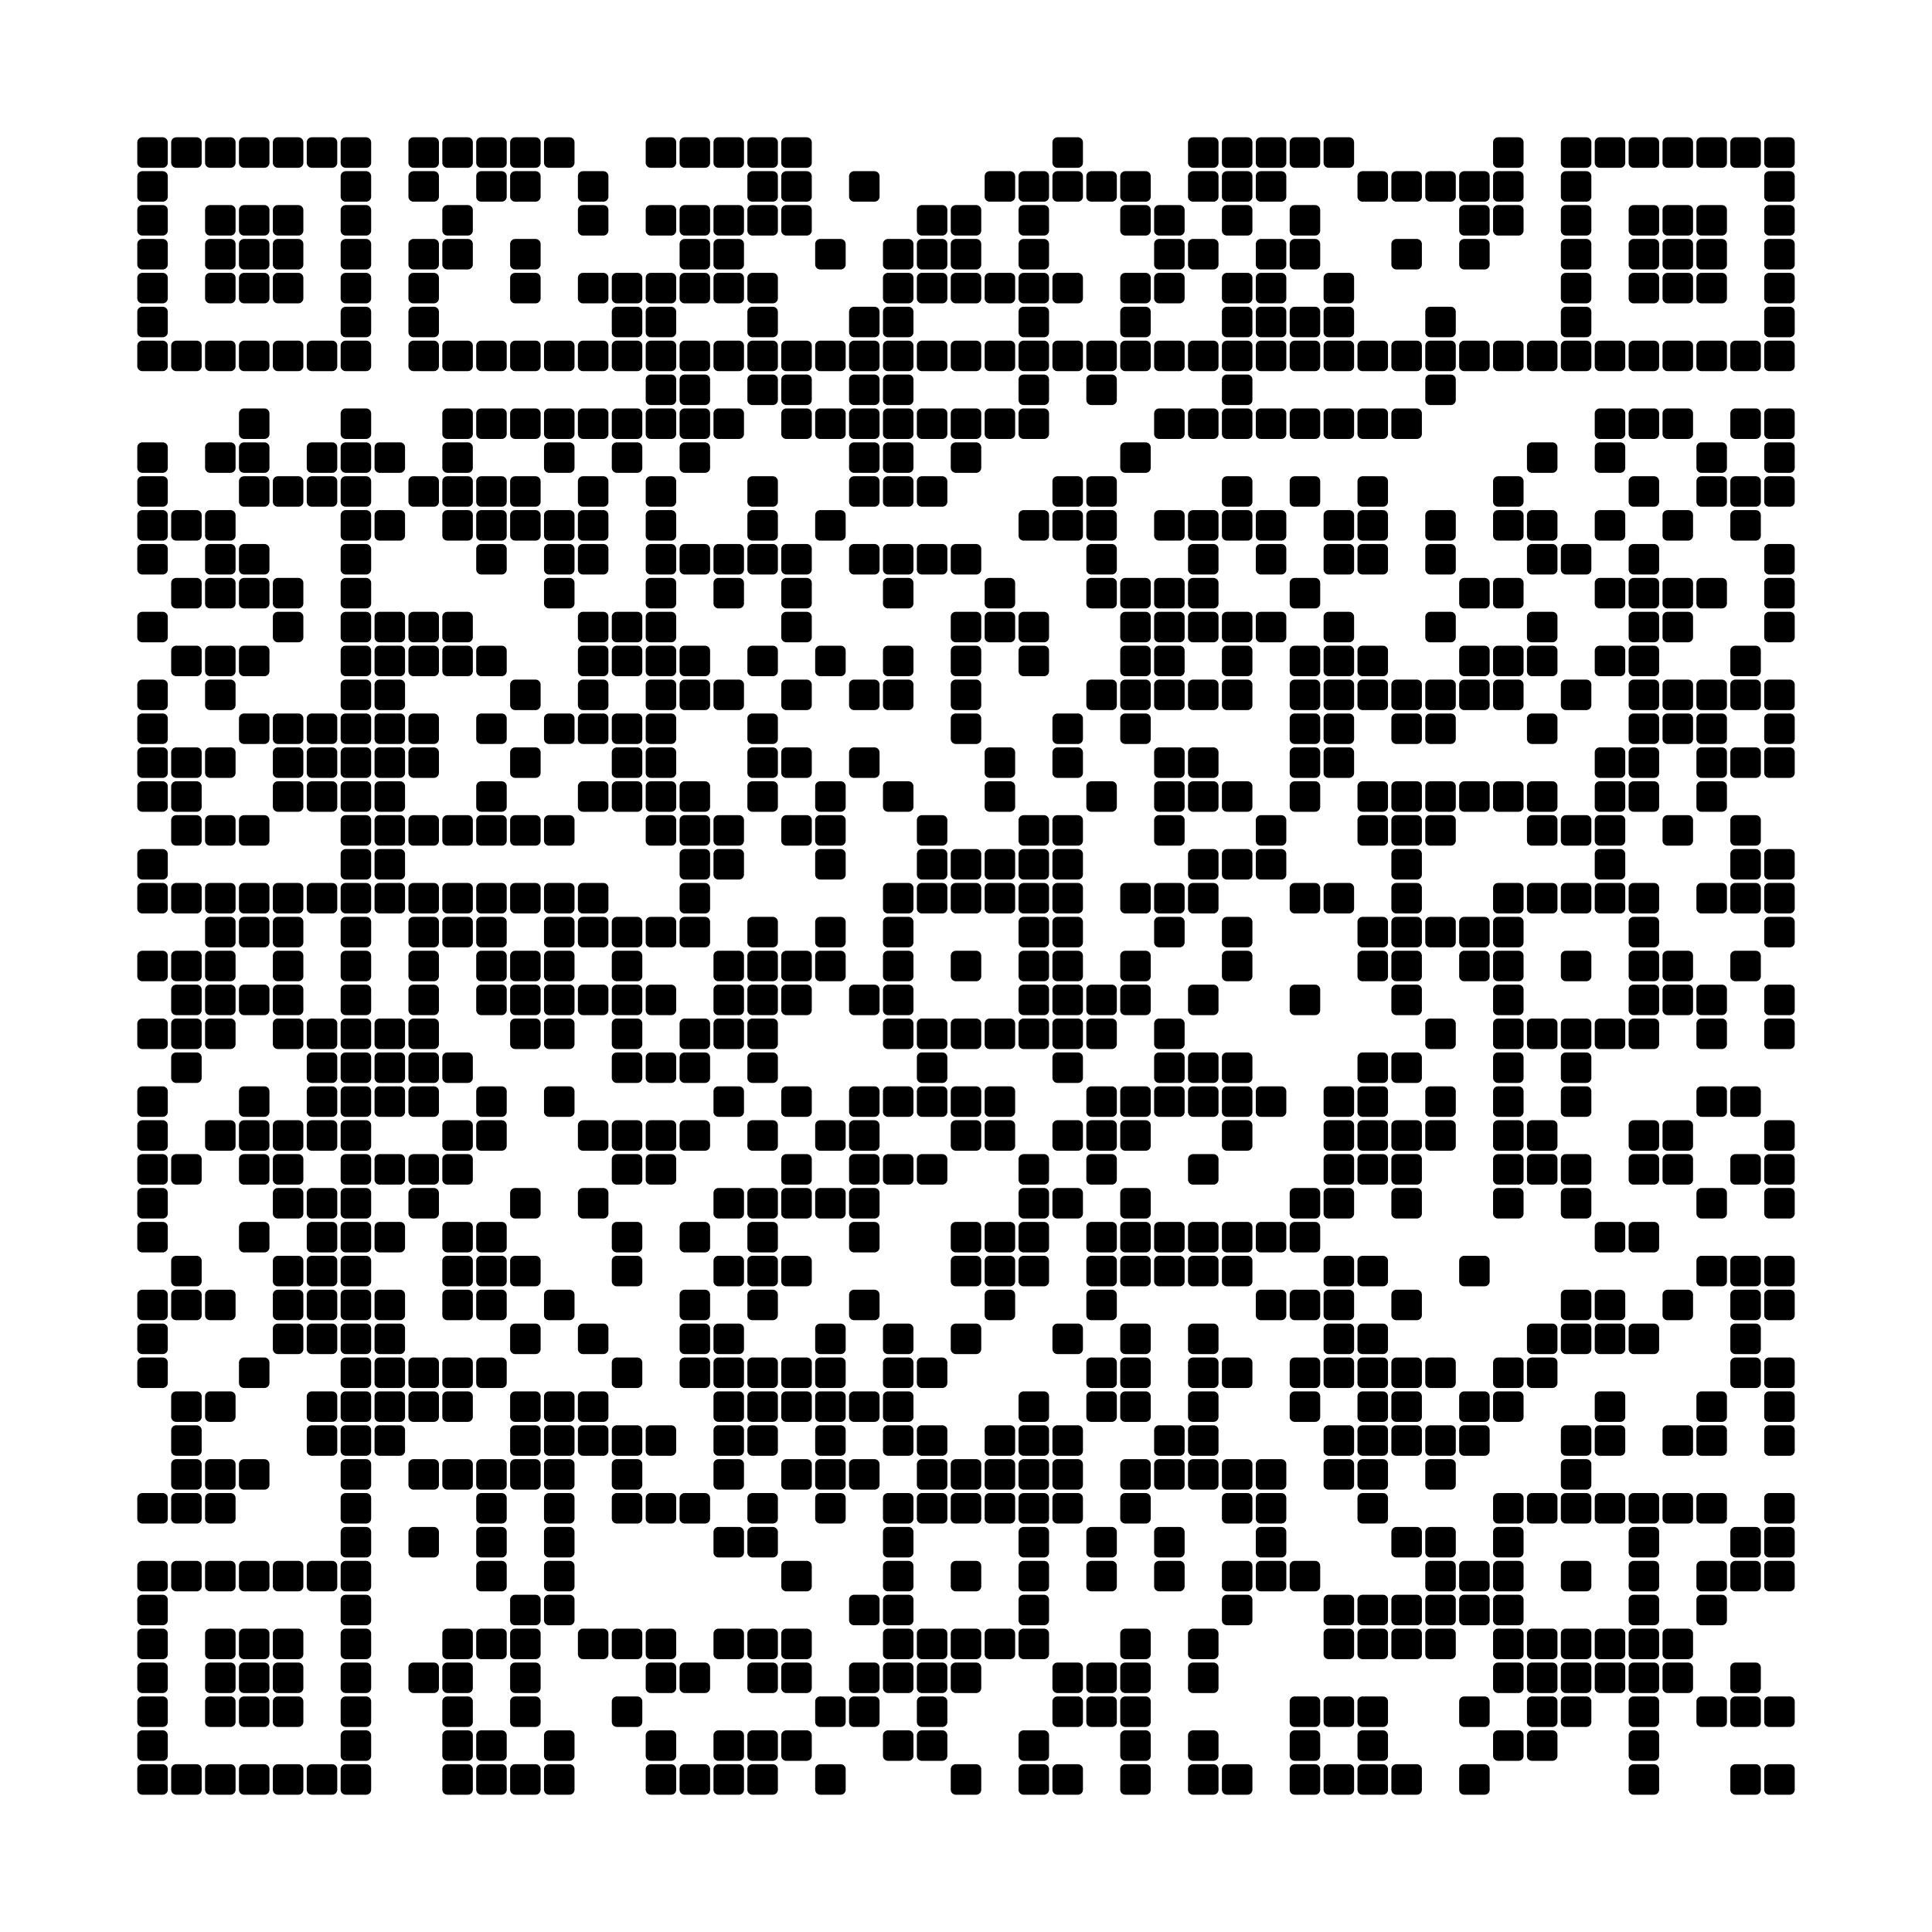 <svg viewBox="0 0 57 57" xmlns="http://www.w3.org/2000/svg"><rect width="57px" height="57px" fill="#ffffff"/><path d="M4.2,4.2 4.8,4.2 4.8,4.8 4.2,4.8zM5.2,4.2 5.8,4.2 5.8,4.8 5.2,4.8zM6.2,4.2 6.8,4.2 6.8,4.8 6.2,4.8zM7.2,4.2 7.8,4.2 7.8,4.8 7.2,4.8zM8.2,4.2 8.8,4.2 8.8,4.8 8.2,4.8zM9.2,4.2 9.8,4.2 9.8,4.8 9.2,4.8zM10.2,4.2 10.8,4.2 10.8,4.8 10.2,4.8zM12.2,4.2 12.8,4.2 12.8,4.8 12.2,4.8zM13.2,4.2 13.8,4.2 13.8,4.8 13.2,4.8zM14.2,4.2 14.8,4.2 14.8,4.8 14.2,4.8zM15.2,4.2 15.8,4.2 15.8,4.8 15.2,4.8zM16.2,4.2 16.8,4.2 16.8,4.8 16.2,4.8zM19.2,4.2 19.8,4.2 19.8,4.8 19.2,4.8zM20.2,4.2 20.8,4.2 20.8,4.8 20.2,4.8zM21.2,4.2 21.8,4.2 21.8,4.8 21.2,4.8zM22.2,4.2 22.8,4.2 22.8,4.8 22.2,4.8zM23.2,4.2 23.8,4.2 23.8,4.8 23.2,4.8zM31.2,4.2 31.8,4.2 31.8,4.8 31.2,4.8zM35.2,4.2 35.8,4.2 35.8,4.8 35.2,4.8zM36.2,4.2 36.8,4.2 36.8,4.8 36.2,4.8zM37.2,4.2 37.8,4.2 37.8,4.8 37.2,4.8zM38.2,4.2 38.8,4.2 38.8,4.8 38.2,4.8zM39.2,4.2 39.8,4.2 39.8,4.8 39.2,4.8zM44.2,4.2 44.8,4.2 44.8,4.8 44.2,4.8zM46.2,4.2 46.8,4.2 46.8,4.8 46.2,4.8zM47.2,4.2 47.8,4.2 47.8,4.8 47.2,4.8zM48.2,4.2 48.8,4.2 48.8,4.8 48.2,4.8zM49.2,4.2 49.8,4.2 49.8,4.8 49.2,4.8zM50.2,4.2 50.8,4.2 50.8,4.8 50.2,4.8zM51.2,4.2 51.8,4.2 51.8,4.8 51.2,4.8zM52.2,4.2 52.8,4.2 52.8,4.8 52.2,4.8zM4.2,5.2 4.8,5.2 4.8,5.8 4.2,5.8zM10.2,5.2 10.8,5.2 10.8,5.8 10.2,5.8zM12.2,5.2 12.8,5.2 12.8,5.8 12.2,5.8zM14.2,5.2 14.8,5.2 14.8,5.8 14.2,5.8zM15.2,5.2 15.8,5.2 15.8,5.8 15.2,5.8zM17.2,5.2 17.8,5.2 17.8,5.8 17.2,5.8zM22.2,5.2 22.8,5.2 22.8,5.8 22.2,5.8zM23.2,5.2 23.8,5.2 23.8,5.8 23.2,5.8zM25.2,5.2 25.8,5.2 25.8,5.8 25.2,5.8zM29.2,5.2 29.8,5.2 29.8,5.8 29.2,5.8zM30.2,5.2 30.8,5.2 30.8,5.8 30.2,5.8zM31.2,5.2 31.8,5.2 31.8,5.8 31.2,5.8zM32.2,5.2 32.8,5.2 32.8,5.8 32.2,5.8zM33.2,5.2 33.8,5.2 33.8,5.8 33.2,5.8zM35.2,5.2 35.8,5.2 35.8,5.8 35.2,5.8zM36.2,5.2 36.8,5.2 36.8,5.8 36.2,5.8zM37.2,5.2 37.8,5.2 37.8,5.8 37.2,5.8zM40.2,5.2 40.8,5.2 40.8,5.8 40.2,5.8zM41.2,5.2 41.8,5.2 41.8,5.8 41.2,5.8zM42.2,5.2 42.8,5.2 42.8,5.8 42.2,5.8zM43.2,5.2 43.8,5.2 43.8,5.8 43.2,5.8zM44.2,5.2 44.8,5.2 44.8,5.8 44.2,5.8zM46.2,5.2 46.8,5.2 46.8,5.8 46.2,5.8zM52.2,5.2 52.8,5.2 52.8,5.8 52.2,5.8zM4.2,6.2 4.8,6.2 4.8,6.8 4.2,6.8zM6.2,6.2 6.8,6.2 6.8,6.8 6.2,6.8zM7.2,6.2 7.8,6.2 7.8,6.8 7.2,6.8zM8.2,6.2 8.8,6.2 8.8,6.8 8.2,6.8zM10.2,6.2 10.8,6.2 10.8,6.8 10.2,6.8zM13.2,6.2 13.8,6.2 13.8,6.8 13.2,6.8zM17.2,6.2 17.8,6.2 17.8,6.8 17.2,6.8zM19.2,6.2 19.8,6.2 19.8,6.8 19.2,6.8zM20.2,6.2 20.8,6.2 20.8,6.8 20.2,6.8zM21.2,6.2 21.8,6.2 21.8,6.8 21.2,6.8zM22.2,6.2 22.8,6.2 22.8,6.8 22.2,6.8zM23.2,6.2 23.8,6.2 23.8,6.8 23.2,6.8zM27.2,6.2 27.8,6.2 27.8,6.8 27.2,6.8zM28.2,6.2 28.8,6.2 28.8,6.8 28.2,6.8zM30.2,6.2 30.8,6.2 30.8,6.8 30.2,6.8zM33.2,6.2 33.8,6.2 33.8,6.8 33.2,6.8zM34.2,6.2 34.8,6.2 34.8,6.8 34.2,6.8zM36.2,6.2 36.8,6.2 36.8,6.8 36.2,6.8zM38.2,6.2 38.8,6.2 38.8,6.8 38.2,6.8zM43.2,6.2 43.8,6.2 43.8,6.8 43.2,6.8zM44.2,6.2 44.8,6.2 44.8,6.8 44.2,6.8zM46.2,6.2 46.8,6.2 46.8,6.8 46.2,6.8zM48.2,6.2 48.8,6.2 48.8,6.8 48.2,6.8zM49.2,6.2 49.8,6.2 49.8,6.8 49.2,6.8zM50.2,6.2 50.8,6.2 50.8,6.8 50.2,6.8zM52.2,6.2 52.8,6.2 52.8,6.8 52.2,6.8zM4.2,7.2 4.8,7.2 4.8,7.8 4.2,7.8zM6.2,7.2 6.8,7.2 6.8,7.8 6.2,7.8zM7.2,7.2 7.8,7.2 7.8,7.8 7.2,7.8zM8.2,7.2 8.8,7.2 8.8,7.8 8.2,7.8zM10.2,7.2 10.8,7.2 10.8,7.8 10.2,7.8zM12.2,7.2 12.8,7.2 12.8,7.8 12.2,7.8zM13.2,7.2 13.8,7.2 13.8,7.8 13.2,7.8zM15.2,7.2 15.8,7.2 15.8,7.8 15.2,7.8zM20.2,7.2 20.8,7.2 20.8,7.8 20.2,7.8zM21.2,7.2 21.8,7.2 21.8,7.8 21.2,7.8zM24.2,7.2 24.8,7.2 24.8,7.8 24.2,7.8zM26.2,7.2 26.8,7.2 26.8,7.8 26.2,7.8zM27.2,7.2 27.8,7.2 27.8,7.8 27.2,7.8zM28.2,7.2 28.8,7.2 28.8,7.8 28.2,7.8zM30.2,7.2 30.8,7.2 30.8,7.8 30.2,7.8zM34.2,7.2 34.8,7.2 34.8,7.8 34.2,7.8zM35.2,7.2 35.8,7.2 35.8,7.8 35.2,7.8zM37.2,7.2 37.8,7.2 37.8,7.8 37.2,7.8zM38.2,7.2 38.8,7.2 38.8,7.8 38.2,7.8zM41.2,7.2 41.8,7.2 41.8,7.8 41.2,7.8zM43.2,7.2 43.8,7.2 43.8,7.8 43.2,7.8zM46.2,7.2 46.8,7.2 46.8,7.8 46.2,7.8zM48.2,7.2 48.8,7.2 48.8,7.8 48.2,7.8zM49.2,7.2 49.8,7.2 49.8,7.8 49.2,7.8zM50.2,7.2 50.8,7.2 50.8,7.8 50.2,7.8zM52.2,7.2 52.8,7.2 52.8,7.8 52.2,7.8zM4.2,8.2 4.8,8.2 4.8,8.8 4.2,8.8zM6.2,8.2 6.8,8.2 6.8,8.8 6.2,8.8zM7.2,8.2 7.8,8.2 7.8,8.8 7.2,8.8zM8.2,8.2 8.8,8.2 8.8,8.8 8.2,8.8zM10.2,8.2 10.8,8.2 10.8,8.8 10.2,8.8zM12.2,8.2 12.8,8.2 12.8,8.8 12.2,8.8zM15.2,8.2 15.8,8.2 15.8,8.8 15.2,8.8zM17.2,8.2 17.8,8.2 17.8,8.8 17.2,8.8zM18.2,8.2 18.8,8.2 18.8,8.8 18.2,8.8zM19.2,8.2 19.8,8.2 19.8,8.8 19.2,8.8zM20.2,8.2 20.8,8.2 20.8,8.8 20.2,8.8zM21.2,8.2 21.8,8.2 21.8,8.8 21.2,8.8zM22.2,8.2 22.8,8.2 22.8,8.8 22.2,8.8zM26.2,8.2 26.8,8.2 26.8,8.8 26.2,8.8zM27.2,8.2 27.8,8.2 27.8,8.8 27.2,8.8zM28.2,8.2 28.8,8.2 28.8,8.8 28.2,8.8zM29.2,8.2 29.8,8.2 29.8,8.8 29.2,8.8zM30.2,8.2 30.8,8.2 30.8,8.8 30.2,8.8zM31.2,8.2 31.8,8.2 31.8,8.8 31.2,8.8zM33.2,8.2 33.8,8.2 33.8,8.8 33.2,8.8zM34.2,8.2 34.8,8.2 34.8,8.8 34.2,8.8zM36.2,8.2 36.8,8.2 36.8,8.8 36.2,8.8zM37.2,8.2 37.8,8.2 37.8,8.8 37.2,8.8zM39.2,8.2 39.8,8.2 39.8,8.8 39.2,8.8zM46.2,8.2 46.8,8.2 46.8,8.8 46.2,8.8zM48.2,8.2 48.8,8.2 48.8,8.8 48.2,8.8zM49.2,8.2 49.8,8.2 49.8,8.8 49.2,8.8zM50.2,8.2 50.8,8.2 50.8,8.8 50.2,8.8zM52.2,8.2 52.8,8.2 52.8,8.8 52.2,8.8zM4.2,9.2 4.8,9.2 4.8,9.8 4.2,9.8zM10.2,9.2 10.8,9.2 10.8,9.8 10.2,9.8zM12.2,9.2 12.8,9.2 12.8,9.8 12.2,9.8zM18.2,9.2 18.8,9.2 18.8,9.8 18.2,9.8zM19.2,9.2 19.8,9.2 19.8,9.8 19.2,9.8zM22.2,9.2 22.8,9.2 22.8,9.8 22.2,9.8zM25.2,9.2 25.8,9.2 25.8,9.8 25.2,9.8zM26.2,9.2 26.8,9.2 26.8,9.8 26.2,9.8zM30.2,9.2 30.8,9.2 30.8,9.8 30.2,9.8zM33.2,9.2 33.8,9.2 33.8,9.8 33.2,9.8zM36.2,9.2 36.8,9.2 36.8,9.8 36.2,9.8zM37.2,9.2 37.8,9.2 37.8,9.8 37.2,9.8zM38.2,9.2 38.8,9.2 38.8,9.8 38.2,9.8zM39.2,9.2 39.8,9.2 39.8,9.8 39.2,9.8zM42.2,9.2 42.8,9.2 42.8,9.8 42.2,9.8zM46.2,9.2 46.8,9.2 46.8,9.8 46.2,9.8zM52.2,9.2 52.8,9.2 52.8,9.8 52.2,9.8zM4.2,10.2 4.8,10.2 4.8,10.8 4.2,10.8zM5.2,10.2 5.8,10.2 5.8,10.8 5.2,10.8zM6.2,10.2 6.8,10.2 6.8,10.8 6.2,10.8zM7.2,10.2 7.8,10.2 7.8,10.8 7.2,10.8zM8.2,10.2 8.8,10.2 8.8,10.8 8.2,10.8zM9.2,10.2 9.8,10.2 9.8,10.8 9.2,10.8zM10.2,10.2 10.8,10.2 10.8,10.8 10.2,10.8zM12.2,10.2 12.8,10.2 12.8,10.8 12.2,10.8zM13.2,10.2 13.8,10.2 13.8,10.8 13.2,10.8zM14.2,10.2 14.8,10.2 14.8,10.8 14.2,10.8zM15.2,10.2 15.8,10.2 15.8,10.8 15.2,10.8zM16.2,10.2 16.8,10.2 16.8,10.8 16.2,10.8zM17.2,10.2 17.8,10.2 17.8,10.8 17.2,10.8zM18.2,10.2 18.8,10.2 18.8,10.8 18.2,10.8zM19.2,10.2 19.8,10.2 19.8,10.8 19.2,10.8zM20.2,10.2 20.8,10.2 20.8,10.8 20.2,10.8zM21.2,10.2 21.8,10.2 21.8,10.8 21.2,10.8zM22.2,10.2 22.8,10.2 22.8,10.8 22.2,10.8zM23.2,10.2 23.8,10.2 23.8,10.8 23.2,10.8zM24.2,10.2 24.8,10.2 24.8,10.8 24.2,10.8zM25.2,10.2 25.8,10.2 25.8,10.8 25.2,10.8zM26.2,10.2 26.8,10.2 26.8,10.8 26.2,10.8zM27.2,10.2 27.8,10.2 27.8,10.8 27.2,10.8zM28.2,10.2 28.8,10.2 28.8,10.8 28.2,10.8zM29.2,10.2 29.8,10.2 29.8,10.8 29.2,10.8zM30.2,10.2 30.8,10.2 30.8,10.8 30.2,10.8zM31.2,10.2 31.8,10.2 31.8,10.8 31.2,10.8zM32.2,10.2 32.8,10.2 32.8,10.8 32.2,10.8zM33.2,10.2 33.8,10.2 33.8,10.8 33.2,10.8zM34.2,10.2 34.8,10.2 34.8,10.8 34.2,10.8zM35.2,10.2 35.8,10.2 35.8,10.8 35.2,10.8zM36.2,10.2 36.8,10.2 36.8,10.8 36.2,10.8zM37.2,10.2 37.8,10.2 37.8,10.8 37.2,10.8zM38.2,10.2 38.8,10.2 38.8,10.8 38.2,10.8zM39.2,10.2 39.8,10.2 39.8,10.8 39.2,10.8zM40.2,10.2 40.8,10.2 40.8,10.8 40.2,10.8zM41.2,10.2 41.8,10.2 41.8,10.8 41.2,10.8zM42.2,10.2 42.8,10.2 42.8,10.8 42.2,10.8zM43.2,10.2 43.8,10.2 43.8,10.8 43.2,10.8zM44.2,10.2 44.8,10.2 44.8,10.8 44.2,10.8zM45.2,10.2 45.8,10.2 45.8,10.8 45.2,10.8zM46.2,10.2 46.8,10.2 46.8,10.8 46.2,10.8zM47.2,10.2 47.8,10.2 47.8,10.8 47.2,10.8zM48.2,10.2 48.8,10.2 48.8,10.8 48.2,10.8zM49.2,10.2 49.8,10.2 49.8,10.8 49.2,10.8zM50.2,10.2 50.8,10.2 50.8,10.8 50.2,10.8zM51.2,10.2 51.8,10.2 51.8,10.8 51.2,10.8zM52.2,10.2 52.8,10.2 52.8,10.8 52.2,10.8zM19.2,11.2 19.8,11.2 19.8,11.8 19.2,11.8zM20.2,11.2 20.8,11.2 20.8,11.8 20.2,11.8zM22.2,11.2 22.8,11.2 22.8,11.8 22.2,11.8zM23.2,11.2 23.8,11.2 23.8,11.8 23.2,11.8zM25.2,11.2 25.8,11.2 25.8,11.8 25.2,11.8zM26.2,11.2 26.8,11.2 26.8,11.8 26.2,11.8zM30.2,11.2 30.8,11.2 30.8,11.8 30.2,11.8zM32.2,11.2 32.8,11.2 32.8,11.8 32.2,11.8zM36.2,11.2 36.8,11.2 36.8,11.8 36.2,11.8zM42.2,11.2 42.8,11.2 42.8,11.8 42.2,11.8zM7.2,12.2 7.8,12.2 7.8,12.8 7.2,12.8zM10.2,12.2 10.8,12.2 10.8,12.8 10.2,12.8zM13.2,12.2 13.8,12.2 13.8,12.8 13.2,12.8zM14.2,12.2 14.8,12.2 14.8,12.8 14.2,12.8zM15.2,12.2 15.8,12.2 15.8,12.8 15.2,12.8zM16.2,12.2 16.8,12.2 16.8,12.8 16.2,12.8zM17.2,12.2 17.8,12.2 17.8,12.8 17.2,12.8zM18.2,12.2 18.8,12.2 18.8,12.8 18.2,12.8zM19.2,12.2 19.8,12.2 19.8,12.8 19.2,12.8zM20.2,12.2 20.8,12.2 20.8,12.8 20.2,12.8zM21.2,12.2 21.8,12.2 21.8,12.8 21.2,12.8zM23.2,12.2 23.8,12.2 23.8,12.8 23.2,12.8zM24.2,12.2 24.8,12.2 24.8,12.8 24.2,12.8zM25.2,12.2 25.8,12.2 25.8,12.8 25.2,12.8zM26.2,12.2 26.8,12.2 26.8,12.8 26.2,12.8zM27.2,12.2 27.8,12.2 27.8,12.8 27.2,12.8zM28.2,12.2 28.8,12.2 28.8,12.8 28.2,12.8zM29.2,12.2 29.8,12.2 29.8,12.8 29.2,12.8zM30.2,12.2 30.8,12.2 30.8,12.8 30.2,12.8zM34.2,12.2 34.8,12.2 34.8,12.8 34.2,12.8zM35.2,12.2 35.8,12.2 35.8,12.8 35.2,12.8zM36.2,12.2 36.8,12.2 36.8,12.8 36.2,12.8zM37.2,12.2 37.8,12.2 37.8,12.8 37.2,12.8zM38.2,12.2 38.8,12.2 38.8,12.8 38.2,12.8zM39.2,12.2 39.8,12.2 39.8,12.8 39.2,12.8zM40.2,12.2 40.8,12.2 40.8,12.8 40.2,12.8zM41.2,12.2 41.8,12.2 41.8,12.8 41.2,12.8zM47.2,12.2 47.8,12.2 47.8,12.8 47.2,12.8zM48.2,12.2 48.8,12.2 48.8,12.8 48.2,12.8zM49.2,12.2 49.8,12.2 49.8,12.8 49.2,12.8zM51.2,12.2 51.8,12.2 51.8,12.8 51.2,12.8zM52.2,12.2 52.8,12.2 52.8,12.8 52.2,12.8zM4.2,13.2 4.8,13.2 4.8,13.8 4.2,13.8zM6.2,13.2 6.8,13.2 6.8,13.8 6.2,13.8zM7.2,13.2 7.8,13.2 7.8,13.8 7.2,13.8zM9.2,13.2 9.8,13.2 9.8,13.8 9.2,13.8zM10.2,13.2 10.8,13.2 10.8,13.8 10.2,13.8zM11.2,13.2 11.8,13.2 11.8,13.8 11.2,13.8zM13.2,13.2 13.8,13.2 13.8,13.8 13.2,13.8zM16.2,13.2 16.8,13.2 16.8,13.8 16.2,13.8zM18.2,13.2 18.8,13.2 18.8,13.8 18.2,13.8zM20.2,13.2 20.8,13.2 20.8,13.8 20.2,13.8zM25.2,13.2 25.8,13.2 25.8,13.8 25.2,13.8zM26.2,13.2 26.8,13.2 26.8,13.8 26.2,13.8zM28.2,13.2 28.8,13.2 28.8,13.8 28.2,13.8zM33.2,13.2 33.8,13.2 33.8,13.8 33.2,13.8zM45.2,13.2 45.8,13.2 45.8,13.8 45.2,13.8zM47.2,13.2 47.8,13.2 47.8,13.8 47.2,13.8zM50.2,13.2 50.8,13.2 50.8,13.8 50.2,13.8zM52.2,13.2 52.8,13.2 52.8,13.8 52.2,13.8zM4.2,14.2 4.8,14.2 4.8,14.8 4.2,14.8zM7.2,14.2 7.8,14.2 7.8,14.8 7.2,14.8zM8.2,14.2 8.8,14.2 8.8,14.8 8.2,14.8zM9.2,14.2 9.8,14.2 9.8,14.8 9.2,14.8zM10.2,14.2 10.8,14.2 10.8,14.8 10.2,14.8zM12.2,14.2 12.8,14.2 12.8,14.8 12.2,14.8zM13.2,14.2 13.8,14.2 13.8,14.8 13.2,14.8zM14.2,14.2 14.8,14.2 14.8,14.8 14.2,14.8zM15.2,14.2 15.8,14.2 15.8,14.8 15.2,14.8zM17.2,14.2 17.8,14.2 17.8,14.8 17.2,14.8zM19.2,14.2 19.8,14.2 19.8,14.8 19.2,14.8zM22.2,14.2 22.8,14.2 22.8,14.8 22.2,14.8zM25.2,14.2 25.8,14.2 25.8,14.8 25.2,14.8zM26.2,14.2 26.8,14.2 26.8,14.8 26.2,14.8zM27.2,14.2 27.8,14.2 27.8,14.8 27.2,14.8zM31.2,14.2 31.8,14.2 31.8,14.8 31.2,14.8zM32.2,14.2 32.8,14.2 32.8,14.8 32.2,14.8zM36.2,14.2 36.8,14.2 36.8,14.8 36.2,14.8zM38.2,14.2 38.8,14.2 38.8,14.8 38.2,14.8zM40.2,14.2 40.8,14.2 40.8,14.8 40.2,14.8zM44.2,14.2 44.8,14.2 44.8,14.8 44.2,14.8zM48.2,14.2 48.8,14.2 48.8,14.8 48.2,14.8zM50.2,14.2 50.8,14.2 50.8,14.8 50.2,14.8zM51.2,14.2 51.8,14.2 51.8,14.8 51.2,14.8zM52.2,14.2 52.8,14.2 52.8,14.8 52.2,14.8zM4.2,15.2 4.8,15.2 4.8,15.8 4.2,15.8zM5.2,15.2 5.8,15.2 5.8,15.8 5.2,15.8zM6.2,15.2 6.8,15.2 6.8,15.8 6.2,15.8zM10.2,15.2 10.8,15.2 10.8,15.8 10.2,15.8zM11.2,15.2 11.8,15.2 11.8,15.8 11.2,15.8zM13.2,15.2 13.8,15.2 13.8,15.8 13.2,15.8zM14.2,15.2 14.8,15.2 14.8,15.8 14.2,15.8zM15.2,15.2 15.8,15.2 15.8,15.8 15.2,15.8zM16.2,15.2 16.8,15.2 16.8,15.8 16.2,15.8zM17.2,15.2 17.8,15.2 17.8,15.8 17.2,15.8zM19.2,15.2 19.8,15.2 19.8,15.8 19.2,15.8zM22.2,15.2 22.8,15.2 22.8,15.8 22.2,15.8zM24.2,15.2 24.8,15.2 24.8,15.8 24.2,15.8zM30.2,15.2 30.8,15.2 30.8,15.8 30.2,15.8zM31.2,15.2 31.8,15.2 31.8,15.8 31.2,15.8zM32.2,15.2 32.8,15.2 32.8,15.8 32.2,15.8zM34.2,15.2 34.8,15.2 34.8,15.8 34.2,15.8zM35.2,15.2 35.8,15.2 35.8,15.8 35.2,15.8zM36.2,15.2 36.8,15.2 36.8,15.8 36.2,15.8zM37.2,15.2 37.8,15.2 37.8,15.8 37.2,15.8zM39.2,15.2 39.8,15.2 39.8,15.8 39.2,15.8zM40.2,15.2 40.8,15.2 40.8,15.8 40.2,15.8zM42.2,15.2 42.8,15.2 42.8,15.8 42.2,15.8zM44.2,15.2 44.8,15.2 44.8,15.8 44.2,15.8zM45.2,15.2 45.8,15.2 45.8,15.8 45.2,15.8zM47.2,15.2 47.8,15.2 47.8,15.8 47.2,15.8zM49.2,15.2 49.8,15.2 49.8,15.8 49.2,15.8zM51.2,15.2 51.8,15.2 51.8,15.8 51.2,15.8zM4.2,16.2 4.8,16.2 4.8,16.8 4.2,16.8zM6.2,16.2 6.8,16.2 6.8,16.8 6.2,16.8zM7.2,16.2 7.8,16.2 7.8,16.8 7.2,16.8zM10.2,16.2 10.8,16.2 10.8,16.8 10.2,16.8zM14.2,16.2 14.8,16.2 14.8,16.8 14.2,16.8zM16.2,16.2 16.8,16.2 16.8,16.8 16.2,16.8zM17.2,16.2 17.8,16.2 17.8,16.8 17.2,16.8zM19.2,16.2 19.8,16.2 19.8,16.8 19.2,16.8zM20.2,16.2 20.8,16.2 20.8,16.8 20.2,16.8zM21.2,16.2 21.8,16.2 21.8,16.8 21.2,16.8zM22.2,16.2 22.8,16.2 22.8,16.8 22.2,16.8zM23.2,16.2 23.8,16.2 23.8,16.8 23.2,16.8zM25.2,16.2 25.8,16.2 25.8,16.8 25.2,16.8zM26.2,16.2 26.8,16.2 26.8,16.8 26.2,16.8zM27.2,16.2 27.8,16.2 27.8,16.8 27.2,16.8zM28.2,16.2 28.8,16.2 28.8,16.8 28.2,16.8zM32.2,16.2 32.8,16.2 32.8,16.8 32.2,16.8zM35.2,16.2 35.8,16.2 35.8,16.8 35.2,16.8zM37.2,16.2 37.8,16.2 37.8,16.8 37.2,16.8zM39.2,16.2 39.8,16.2 39.8,16.8 39.2,16.8zM40.2,16.2 40.8,16.2 40.8,16.8 40.2,16.8zM42.2,16.2 42.8,16.2 42.8,16.8 42.2,16.8zM45.2,16.2 45.8,16.2 45.8,16.8 45.2,16.8zM46.2,16.2 46.8,16.2 46.8,16.8 46.2,16.8zM48.2,16.2 48.8,16.2 48.8,16.8 48.2,16.8zM52.2,16.2 52.8,16.2 52.8,16.8 52.2,16.8zM5.2,17.2 5.8,17.2 5.8,17.8 5.2,17.8zM6.2,17.2 6.8,17.2 6.8,17.8 6.2,17.8zM7.2,17.2 7.8,17.2 7.8,17.8 7.2,17.8zM8.2,17.2 8.8,17.2 8.8,17.8 8.2,17.8zM10.2,17.2 10.8,17.2 10.8,17.8 10.2,17.8zM16.2,17.2 16.8,17.2 16.8,17.8 16.2,17.8zM19.2,17.2 19.8,17.2 19.8,17.8 19.2,17.8zM21.2,17.2 21.8,17.2 21.8,17.8 21.2,17.8zM23.2,17.2 23.8,17.2 23.8,17.8 23.2,17.8zM26.2,17.2 26.8,17.2 26.8,17.8 26.2,17.8zM29.2,17.2 29.8,17.2 29.8,17.8 29.2,17.8zM32.2,17.2 32.8,17.2 32.8,17.8 32.2,17.8zM33.2,17.2 33.8,17.2 33.8,17.8 33.2,17.8zM34.2,17.2 34.8,17.2 34.8,17.8 34.2,17.8zM35.2,17.2 35.8,17.2 35.8,17.8 35.2,17.8zM38.2,17.2 38.8,17.2 38.8,17.8 38.2,17.8zM43.2,17.2 43.8,17.2 43.8,17.8 43.2,17.8zM44.2,17.2 44.8,17.2 44.8,17.8 44.2,17.8zM47.2,17.2 47.8,17.2 47.8,17.8 47.2,17.8zM48.2,17.2 48.8,17.2 48.8,17.8 48.2,17.8zM49.2,17.2 49.8,17.2 49.8,17.8 49.2,17.8zM50.2,17.2 50.8,17.2 50.8,17.8 50.2,17.8zM52.2,17.2 52.8,17.2 52.8,17.8 52.2,17.8zM4.2,18.2 4.8,18.2 4.8,18.8 4.2,18.8zM8.2,18.2 8.8,18.2 8.8,18.8 8.2,18.8zM10.2,18.2 10.8,18.2 10.8,18.8 10.2,18.8zM11.2,18.2 11.8,18.2 11.8,18.8 11.2,18.8zM12.2,18.2 12.8,18.2 12.8,18.8 12.2,18.8zM13.2,18.2 13.8,18.2 13.8,18.8 13.2,18.8zM17.2,18.2 17.8,18.2 17.8,18.8 17.2,18.8zM18.2,18.2 18.8,18.2 18.8,18.8 18.2,18.8zM19.2,18.2 19.8,18.2 19.8,18.8 19.2,18.8zM23.2,18.2 23.8,18.2 23.8,18.8 23.2,18.8zM28.2,18.2 28.8,18.2 28.8,18.8 28.2,18.8zM29.2,18.2 29.8,18.2 29.8,18.8 29.2,18.8zM30.2,18.2 30.8,18.2 30.8,18.8 30.2,18.8zM33.2,18.2 33.8,18.2 33.8,18.8 33.2,18.8zM34.2,18.2 34.8,18.2 34.8,18.8 34.2,18.8zM35.2,18.2 35.8,18.2 35.8,18.8 35.2,18.8zM36.2,18.2 36.8,18.2 36.8,18.8 36.2,18.8zM37.2,18.2 37.8,18.2 37.8,18.8 37.2,18.8zM39.2,18.2 39.8,18.2 39.8,18.8 39.2,18.8zM42.2,18.2 42.8,18.2 42.8,18.8 42.2,18.8zM45.2,18.2 45.8,18.2 45.8,18.8 45.2,18.8zM48.2,18.2 48.8,18.2 48.8,18.8 48.2,18.8zM49.2,18.2 49.8,18.2 49.8,18.8 49.2,18.8zM52.2,18.2 52.8,18.2 52.8,18.8 52.2,18.8zM5.2,19.2 5.8,19.2 5.8,19.8 5.2,19.8zM6.2,19.2 6.8,19.2 6.8,19.8 6.2,19.8zM7.2,19.2 7.8,19.2 7.8,19.8 7.2,19.8zM10.2,19.2 10.8,19.2 10.8,19.8 10.2,19.8zM11.2,19.2 11.8,19.2 11.8,19.8 11.2,19.8zM12.2,19.2 12.8,19.2 12.8,19.8 12.2,19.8zM13.2,19.2 13.8,19.2 13.8,19.8 13.2,19.8zM14.2,19.2 14.8,19.2 14.8,19.8 14.2,19.8zM17.2,19.2 17.8,19.2 17.8,19.8 17.2,19.8zM18.2,19.2 18.8,19.2 18.8,19.8 18.2,19.8zM19.2,19.2 19.8,19.2 19.8,19.8 19.2,19.8zM20.2,19.2 20.8,19.2 20.8,19.8 20.2,19.8zM22.2,19.2 22.8,19.2 22.8,19.8 22.2,19.8zM24.2,19.2 24.8,19.2 24.8,19.8 24.2,19.8zM26.2,19.2 26.8,19.2 26.8,19.8 26.2,19.8zM28.2,19.2 28.8,19.2 28.8,19.8 28.2,19.8zM30.2,19.2 30.8,19.2 30.8,19.8 30.2,19.8zM33.2,19.2 33.8,19.2 33.8,19.8 33.2,19.8zM34.2,19.2 34.8,19.2 34.8,19.8 34.2,19.8zM36.2,19.2 36.8,19.2 36.8,19.8 36.2,19.8zM38.2,19.2 38.8,19.2 38.8,19.8 38.2,19.8zM39.2,19.2 39.8,19.2 39.8,19.8 39.2,19.8zM40.2,19.2 40.8,19.2 40.8,19.8 40.2,19.8zM43.2,19.2 43.8,19.2 43.8,19.8 43.2,19.8zM44.2,19.2 44.8,19.2 44.8,19.8 44.2,19.8zM45.2,19.2 45.8,19.2 45.8,19.8 45.2,19.8zM47.2,19.2 47.8,19.2 47.8,19.8 47.2,19.8zM48.2,19.2 48.8,19.2 48.8,19.8 48.2,19.8zM51.2,19.2 51.8,19.2 51.8,19.8 51.2,19.8zM4.2,20.2 4.8,20.2 4.8,20.8 4.2,20.8zM6.2,20.2 6.8,20.2 6.8,20.8 6.2,20.8zM10.2,20.2 10.8,20.2 10.8,20.8 10.2,20.8zM11.2,20.2 11.8,20.2 11.8,20.8 11.2,20.8zM15.2,20.2 15.8,20.2 15.8,20.8 15.2,20.8zM17.2,20.2 17.8,20.2 17.8,20.8 17.2,20.8zM19.2,20.2 19.8,20.2 19.8,20.8 19.2,20.8zM20.2,20.2 20.8,20.2 20.8,20.8 20.2,20.8zM21.2,20.2 21.8,20.2 21.8,20.8 21.2,20.8zM23.2,20.2 23.8,20.2 23.8,20.8 23.2,20.8zM25.2,20.2 25.8,20.2 25.8,20.8 25.2,20.8zM26.2,20.2 26.8,20.2 26.8,20.8 26.2,20.8zM28.2,20.2 28.8,20.2 28.8,20.8 28.2,20.8zM32.2,20.2 32.8,20.2 32.8,20.8 32.2,20.8zM33.2,20.2 33.8,20.2 33.8,20.8 33.2,20.8zM34.2,20.2 34.8,20.2 34.8,20.8 34.2,20.8zM35.2,20.2 35.8,20.2 35.8,20.8 35.2,20.8zM36.2,20.2 36.8,20.2 36.8,20.8 36.2,20.8zM38.2,20.2 38.8,20.2 38.8,20.8 38.2,20.8zM39.2,20.2 39.8,20.2 39.8,20.8 39.2,20.8zM40.2,20.2 40.8,20.2 40.8,20.8 40.2,20.8zM41.2,20.2 41.8,20.2 41.8,20.8 41.2,20.8zM42.2,20.2 42.8,20.2 42.8,20.8 42.2,20.8zM43.2,20.2 43.8,20.2 43.8,20.8 43.2,20.8zM44.2,20.2 44.8,20.2 44.8,20.8 44.2,20.8zM46.2,20.2 46.8,20.2 46.8,20.8 46.2,20.8zM48.2,20.2 48.8,20.2 48.8,20.8 48.2,20.8zM49.2,20.2 49.8,20.2 49.8,20.8 49.2,20.8zM50.2,20.2 50.8,20.2 50.8,20.8 50.2,20.8zM51.2,20.2 51.8,20.2 51.8,20.8 51.2,20.8zM52.2,20.2 52.8,20.2 52.8,20.8 52.2,20.8zM4.2,21.2 4.8,21.2 4.8,21.8 4.2,21.8zM7.2,21.2 7.8,21.2 7.8,21.8 7.2,21.8zM8.2,21.2 8.8,21.2 8.8,21.8 8.2,21.8zM9.2,21.2 9.8,21.2 9.8,21.8 9.2,21.8zM10.2,21.2 10.8,21.2 10.8,21.8 10.2,21.8zM11.2,21.2 11.8,21.2 11.8,21.8 11.2,21.8zM12.2,21.2 12.8,21.2 12.8,21.8 12.2,21.8zM14.2,21.2 14.8,21.2 14.8,21.8 14.2,21.8zM16.2,21.2 16.8,21.2 16.8,21.8 16.2,21.8zM17.2,21.2 17.8,21.2 17.8,21.8 17.2,21.8zM18.2,21.2 18.8,21.2 18.8,21.8 18.2,21.8zM19.2,21.2 19.8,21.2 19.8,21.8 19.2,21.8zM22.2,21.2 22.8,21.2 22.8,21.8 22.2,21.8zM28.2,21.2 28.8,21.2 28.8,21.8 28.2,21.8zM31.2,21.2 31.8,21.2 31.8,21.8 31.2,21.8zM33.2,21.2 33.8,21.2 33.8,21.8 33.2,21.8zM38.2,21.2 38.8,21.2 38.8,21.8 38.2,21.8zM39.2,21.2 39.8,21.2 39.8,21.8 39.2,21.8zM41.2,21.2 41.8,21.2 41.8,21.8 41.2,21.8zM42.2,21.2 42.8,21.2 42.8,21.8 42.2,21.8zM45.2,21.2 45.8,21.2 45.8,21.8 45.2,21.8zM48.2,21.2 48.8,21.2 48.8,21.8 48.2,21.8zM49.2,21.2 49.8,21.2 49.8,21.8 49.2,21.8zM50.2,21.2 50.8,21.2 50.8,21.8 50.2,21.8zM52.2,21.2 52.8,21.2 52.8,21.8 52.2,21.8zM4.2,22.2 4.8,22.2 4.8,22.8 4.2,22.8zM5.2,22.2 5.8,22.2 5.8,22.8 5.2,22.8zM6.2,22.2 6.8,22.2 6.8,22.8 6.2,22.8zM8.2,22.2 8.8,22.2 8.8,22.8 8.2,22.8zM9.2,22.2 9.8,22.2 9.8,22.8 9.2,22.8zM10.2,22.2 10.8,22.2 10.8,22.8 10.2,22.8zM11.2,22.2 11.8,22.2 11.8,22.8 11.2,22.8zM12.2,22.2 12.8,22.2 12.8,22.8 12.2,22.8zM15.2,22.2 15.8,22.2 15.8,22.8 15.2,22.8zM18.2,22.2 18.8,22.2 18.8,22.8 18.2,22.8zM19.2,22.2 19.8,22.2 19.8,22.8 19.2,22.8zM22.2,22.2 22.8,22.2 22.8,22.8 22.2,22.8zM23.2,22.2 23.8,22.2 23.8,22.8 23.2,22.8zM25.2,22.2 25.8,22.2 25.8,22.8 25.2,22.8zM29.2,22.2 29.8,22.2 29.8,22.8 29.2,22.8zM31.2,22.2 31.8,22.2 31.8,22.8 31.2,22.8zM34.2,22.2 34.8,22.2 34.8,22.8 34.2,22.8zM35.2,22.2 35.8,22.2 35.8,22.8 35.2,22.8zM38.2,22.2 38.8,22.2 38.8,22.8 38.2,22.8zM39.2,22.2 39.8,22.2 39.8,22.8 39.2,22.8zM47.2,22.2 47.8,22.2 47.8,22.8 47.2,22.8zM48.2,22.2 48.8,22.2 48.8,22.8 48.2,22.8zM50.2,22.2 50.8,22.2 50.8,22.8 50.2,22.8zM51.2,22.2 51.8,22.2 51.8,22.8 51.2,22.8zM52.2,22.2 52.8,22.2 52.8,22.8 52.2,22.8zM4.2,23.2 4.8,23.2 4.8,23.8 4.2,23.8zM5.2,23.2 5.8,23.2 5.8,23.8 5.2,23.8zM8.2,23.2 8.8,23.2 8.8,23.8 8.2,23.8zM9.2,23.2 9.8,23.2 9.8,23.8 9.2,23.8zM10.2,23.2 10.8,23.2 10.8,23.8 10.2,23.8zM11.2,23.2 11.8,23.2 11.8,23.8 11.2,23.8zM14.2,23.2 14.8,23.2 14.8,23.8 14.2,23.8zM17.2,23.2 17.8,23.2 17.8,23.8 17.2,23.8zM18.2,23.2 18.8,23.2 18.8,23.8 18.2,23.8zM19.2,23.2 19.8,23.2 19.8,23.8 19.2,23.8zM20.2,23.2 20.8,23.2 20.8,23.8 20.2,23.8zM22.2,23.2 22.8,23.2 22.8,23.8 22.2,23.8zM24.2,23.2 24.8,23.2 24.8,23.8 24.2,23.8zM26.2,23.2 26.8,23.2 26.8,23.8 26.2,23.8zM29.2,23.2 29.8,23.2 29.8,23.8 29.2,23.8zM32.2,23.2 32.8,23.2 32.8,23.8 32.2,23.8zM34.2,23.2 34.8,23.2 34.8,23.8 34.2,23.8zM35.2,23.2 35.8,23.2 35.8,23.8 35.2,23.8zM36.2,23.2 36.8,23.2 36.8,23.8 36.2,23.8zM38.2,23.2 38.8,23.2 38.8,23.8 38.2,23.8zM40.2,23.2 40.8,23.2 40.8,23.8 40.2,23.8zM41.2,23.2 41.8,23.2 41.8,23.8 41.2,23.8zM42.2,23.2 42.8,23.2 42.8,23.8 42.2,23.8zM43.2,23.2 43.8,23.2 43.8,23.8 43.2,23.8zM44.2,23.2 44.8,23.2 44.8,23.8 44.2,23.8zM45.2,23.2 45.8,23.2 45.8,23.8 45.2,23.8zM47.2,23.2 47.8,23.2 47.8,23.8 47.2,23.8zM48.2,23.2 48.8,23.2 48.8,23.8 48.2,23.8zM50.2,23.2 50.8,23.2 50.8,23.8 50.2,23.8zM5.2,24.2 5.8,24.2 5.8,24.8 5.2,24.8zM6.2,24.2 6.8,24.2 6.8,24.8 6.2,24.8zM7.2,24.2 7.8,24.2 7.8,24.8 7.2,24.8zM10.2,24.2 10.8,24.2 10.8,24.8 10.2,24.8zM11.2,24.2 11.8,24.2 11.8,24.8 11.2,24.8zM12.2,24.2 12.8,24.2 12.8,24.8 12.2,24.8zM13.2,24.2 13.8,24.2 13.8,24.8 13.2,24.8zM14.2,24.2 14.8,24.2 14.8,24.8 14.2,24.8zM15.2,24.2 15.8,24.2 15.8,24.8 15.2,24.8zM16.2,24.2 16.8,24.2 16.8,24.8 16.2,24.8zM19.2,24.2 19.8,24.2 19.8,24.8 19.2,24.8zM20.2,24.2 20.8,24.2 20.8,24.8 20.2,24.8zM21.2,24.2 21.8,24.2 21.8,24.8 21.2,24.8zM23.2,24.2 23.8,24.2 23.8,24.8 23.2,24.8zM24.2,24.2 24.8,24.2 24.8,24.8 24.2,24.8zM27.2,24.2 27.8,24.2 27.8,24.8 27.2,24.8zM30.2,24.2 30.8,24.2 30.8,24.8 30.2,24.8zM31.2,24.2 31.8,24.2 31.8,24.8 31.2,24.8zM34.2,24.2 34.8,24.2 34.8,24.8 34.2,24.8zM37.2,24.2 37.8,24.2 37.8,24.8 37.2,24.8zM40.2,24.2 40.8,24.2 40.8,24.8 40.2,24.8zM41.2,24.2 41.8,24.2 41.8,24.8 41.2,24.8zM42.2,24.2 42.8,24.2 42.8,24.8 42.2,24.8zM45.2,24.2 45.8,24.2 45.8,24.8 45.2,24.8zM46.2,24.2 46.8,24.2 46.8,24.8 46.2,24.8zM47.2,24.2 47.8,24.2 47.8,24.8 47.2,24.8zM49.2,24.2 49.8,24.2 49.8,24.8 49.2,24.8zM51.2,24.2 51.8,24.2 51.8,24.8 51.2,24.8zM4.2,25.2 4.8,25.2 4.8,25.8 4.2,25.8zM10.2,25.2 10.8,25.2 10.8,25.8 10.2,25.8zM11.2,25.2 11.8,25.2 11.8,25.8 11.2,25.8zM20.2,25.2 20.8,25.2 20.8,25.8 20.2,25.8zM21.2,25.2 21.8,25.2 21.8,25.8 21.2,25.8zM24.2,25.2 24.8,25.2 24.8,25.8 24.2,25.8zM27.2,25.2 27.8,25.2 27.8,25.8 27.2,25.8zM28.2,25.2 28.8,25.2 28.8,25.8 28.2,25.8zM29.2,25.2 29.8,25.2 29.8,25.8 29.2,25.8zM30.2,25.2 30.8,25.2 30.8,25.8 30.2,25.8zM31.2,25.2 31.8,25.2 31.8,25.8 31.2,25.8zM35.2,25.2 35.8,25.2 35.8,25.8 35.2,25.8zM36.2,25.2 36.8,25.2 36.8,25.8 36.2,25.8zM37.2,25.2 37.8,25.2 37.8,25.8 37.2,25.8zM41.2,25.2 41.8,25.2 41.8,25.8 41.2,25.8zM47.2,25.2 47.8,25.2 47.8,25.8 47.2,25.8zM51.2,25.2 51.8,25.2 51.8,25.8 51.2,25.8zM52.2,25.2 52.8,25.2 52.8,25.8 52.2,25.8zM4.2,26.2 4.8,26.2 4.8,26.8 4.2,26.8zM5.2,26.2 5.8,26.2 5.8,26.8 5.2,26.8zM6.2,26.2 6.8,26.2 6.8,26.8 6.2,26.8zM7.2,26.2 7.8,26.2 7.8,26.8 7.2,26.8zM8.2,26.2 8.8,26.2 8.8,26.8 8.2,26.8zM9.2,26.2 9.8,26.2 9.8,26.8 9.2,26.8zM10.2,26.2 10.8,26.2 10.8,26.8 10.2,26.8zM11.2,26.2 11.8,26.2 11.8,26.8 11.2,26.8zM12.2,26.2 12.8,26.2 12.8,26.8 12.2,26.8zM13.2,26.2 13.8,26.2 13.8,26.8 13.2,26.8zM14.2,26.2 14.8,26.2 14.8,26.8 14.2,26.8zM15.2,26.2 15.8,26.2 15.8,26.8 15.2,26.8zM16.2,26.2 16.8,26.2 16.8,26.8 16.2,26.8zM17.2,26.2 17.8,26.2 17.8,26.8 17.2,26.8zM20.2,26.2 20.8,26.2 20.8,26.8 20.2,26.8zM26.2,26.2 26.8,26.2 26.8,26.8 26.2,26.8zM27.2,26.2 27.8,26.2 27.8,26.8 27.2,26.8zM28.2,26.2 28.8,26.2 28.8,26.8 28.2,26.8zM29.2,26.2 29.8,26.2 29.8,26.8 29.2,26.8zM30.2,26.2 30.8,26.2 30.8,26.8 30.2,26.8zM31.2,26.2 31.8,26.2 31.8,26.8 31.2,26.8zM33.2,26.2 33.8,26.2 33.8,26.8 33.2,26.8zM34.2,26.2 34.8,26.2 34.8,26.8 34.2,26.8zM35.2,26.2 35.8,26.2 35.8,26.8 35.2,26.8zM38.2,26.2 38.8,26.2 38.8,26.8 38.2,26.8zM39.2,26.2 39.8,26.2 39.8,26.8 39.2,26.8zM41.2,26.2 41.8,26.2 41.8,26.8 41.2,26.8zM44.2,26.2 44.8,26.2 44.8,26.8 44.2,26.8zM45.2,26.2 45.8,26.2 45.8,26.8 45.2,26.8zM46.2,26.2 46.8,26.2 46.8,26.8 46.2,26.8zM47.2,26.2 47.8,26.2 47.8,26.8 47.2,26.8zM48.2,26.2 48.8,26.2 48.8,26.8 48.2,26.8zM50.2,26.2 50.8,26.2 50.8,26.8 50.2,26.8zM51.2,26.2 51.8,26.2 51.8,26.8 51.2,26.8zM52.2,26.2 52.8,26.2 52.8,26.8 52.2,26.8zM6.2,27.2 6.8,27.2 6.8,27.8 6.2,27.8zM7.2,27.2 7.8,27.2 7.8,27.8 7.2,27.8zM8.2,27.2 8.8,27.2 8.8,27.8 8.2,27.8zM10.2,27.2 10.8,27.2 10.8,27.8 10.2,27.8zM12.2,27.2 12.8,27.2 12.8,27.8 12.2,27.8zM13.2,27.2 13.8,27.2 13.8,27.8 13.2,27.8zM14.2,27.2 14.8,27.2 14.8,27.8 14.2,27.8zM16.2,27.2 16.8,27.2 16.8,27.8 16.2,27.8zM17.2,27.2 17.8,27.2 17.8,27.8 17.2,27.8zM18.2,27.2 18.8,27.2 18.8,27.8 18.2,27.8zM19.2,27.2 19.8,27.2 19.8,27.8 19.2,27.8zM20.2,27.2 20.8,27.2 20.8,27.8 20.2,27.8zM22.2,27.2 22.8,27.2 22.8,27.8 22.2,27.8zM24.2,27.2 24.8,27.2 24.8,27.8 24.2,27.8zM26.2,27.2 26.8,27.2 26.8,27.8 26.2,27.8zM30.2,27.2 30.8,27.2 30.8,27.8 30.2,27.8zM31.2,27.2 31.8,27.2 31.8,27.8 31.2,27.8zM34.2,27.2 34.8,27.2 34.8,27.8 34.2,27.8zM36.2,27.2 36.8,27.2 36.8,27.8 36.2,27.8zM40.2,27.2 40.8,27.2 40.8,27.8 40.2,27.8zM41.2,27.2 41.8,27.2 41.8,27.8 41.2,27.8zM42.2,27.2 42.8,27.2 42.8,27.8 42.2,27.8zM43.2,27.2 43.8,27.2 43.8,27.8 43.2,27.8zM44.2,27.2 44.8,27.2 44.8,27.8 44.2,27.8zM48.2,27.2 48.8,27.2 48.8,27.8 48.2,27.8zM52.2,27.2 52.8,27.2 52.8,27.8 52.2,27.8zM4.2,28.2 4.8,28.2 4.8,28.8 4.2,28.8zM5.2,28.2 5.8,28.2 5.8,28.8 5.2,28.8zM6.2,28.2 6.8,28.2 6.8,28.8 6.2,28.8zM8.2,28.2 8.8,28.2 8.8,28.8 8.2,28.8zM10.2,28.2 10.8,28.2 10.8,28.8 10.2,28.8zM12.2,28.2 12.8,28.2 12.8,28.8 12.2,28.8zM14.2,28.2 14.8,28.2 14.8,28.8 14.2,28.8zM15.2,28.2 15.8,28.2 15.8,28.8 15.2,28.8zM16.2,28.2 16.8,28.2 16.8,28.8 16.2,28.8zM18.2,28.2 18.8,28.2 18.8,28.8 18.2,28.8zM21.2,28.2 21.8,28.2 21.8,28.8 21.2,28.8zM22.2,28.2 22.8,28.2 22.8,28.8 22.2,28.8zM23.2,28.2 23.8,28.2 23.8,28.8 23.2,28.8zM24.2,28.2 24.8,28.2 24.8,28.8 24.2,28.8zM26.2,28.2 26.8,28.2 26.8,28.8 26.2,28.8zM28.2,28.2 28.8,28.2 28.8,28.8 28.2,28.8zM30.2,28.2 30.8,28.2 30.8,28.8 30.2,28.8zM31.2,28.2 31.8,28.2 31.8,28.8 31.2,28.8zM33.2,28.2 33.8,28.2 33.8,28.8 33.2,28.8zM36.2,28.2 36.8,28.2 36.8,28.8 36.2,28.8zM40.2,28.2 40.8,28.2 40.8,28.8 40.2,28.8zM41.2,28.2 41.8,28.2 41.8,28.8 41.2,28.8zM43.2,28.2 43.8,28.2 43.8,28.8 43.2,28.8zM44.2,28.2 44.8,28.2 44.8,28.8 44.2,28.8zM46.2,28.2 46.8,28.2 46.8,28.8 46.2,28.8zM48.2,28.2 48.8,28.2 48.8,28.8 48.2,28.8zM49.2,28.2 49.8,28.2 49.8,28.8 49.2,28.8zM51.2,28.2 51.8,28.2 51.8,28.8 51.2,28.8zM5.2,29.2 5.8,29.2 5.8,29.8 5.2,29.8zM6.2,29.2 6.8,29.2 6.8,29.8 6.2,29.8zM7.2,29.2 7.8,29.2 7.8,29.8 7.2,29.8zM8.2,29.2 8.8,29.2 8.8,29.8 8.2,29.8zM10.2,29.2 10.8,29.2 10.8,29.8 10.2,29.8zM12.2,29.2 12.8,29.2 12.8,29.8 12.2,29.8zM14.2,29.2 14.8,29.2 14.8,29.8 14.2,29.8zM15.2,29.2 15.8,29.2 15.8,29.8 15.2,29.8zM16.2,29.2 16.8,29.2 16.8,29.8 16.2,29.8zM17.2,29.2 17.8,29.2 17.8,29.8 17.2,29.8zM18.2,29.2 18.8,29.2 18.8,29.8 18.2,29.8zM19.2,29.2 19.8,29.2 19.8,29.8 19.2,29.8zM21.2,29.2 21.8,29.2 21.8,29.8 21.2,29.8zM22.2,29.2 22.8,29.2 22.8,29.8 22.2,29.8zM23.2,29.2 23.8,29.2 23.8,29.8 23.2,29.8zM25.2,29.2 25.8,29.2 25.8,29.8 25.2,29.8zM26.2,29.2 26.8,29.2 26.8,29.8 26.2,29.8zM30.2,29.2 30.8,29.2 30.8,29.8 30.2,29.8zM31.2,29.2 31.8,29.2 31.8,29.8 31.2,29.8zM32.2,29.2 32.8,29.2 32.8,29.8 32.2,29.8zM33.2,29.2 33.8,29.2 33.8,29.8 33.2,29.8zM35.2,29.2 35.8,29.2 35.8,29.8 35.2,29.8zM38.2,29.2 38.8,29.2 38.8,29.8 38.2,29.8zM41.2,29.2 41.8,29.2 41.8,29.8 41.2,29.8zM44.2,29.2 44.8,29.2 44.8,29.8 44.2,29.8zM48.2,29.2 48.8,29.2 48.8,29.8 48.2,29.8zM49.2,29.2 49.8,29.2 49.8,29.8 49.2,29.8zM50.2,29.2 50.8,29.2 50.8,29.8 50.2,29.8zM52.2,29.2 52.8,29.2 52.8,29.8 52.2,29.8zM4.2,30.2 4.8,30.2 4.8,30.8 4.2,30.8zM5.2,30.2 5.8,30.2 5.8,30.8 5.2,30.8zM6.2,30.2 6.8,30.2 6.8,30.8 6.2,30.8zM8.2,30.2 8.8,30.2 8.8,30.8 8.2,30.8zM9.2,30.2 9.8,30.2 9.8,30.8 9.2,30.8zM10.2,30.2 10.8,30.2 10.8,30.8 10.2,30.8zM11.2,30.2 11.8,30.2 11.8,30.8 11.2,30.8zM12.2,30.2 12.8,30.2 12.8,30.8 12.2,30.8zM15.2,30.2 15.8,30.2 15.8,30.8 15.2,30.8zM16.2,30.2 16.8,30.2 16.8,30.8 16.2,30.8zM18.2,30.2 18.8,30.2 18.8,30.8 18.2,30.8zM20.2,30.2 20.8,30.2 20.8,30.8 20.2,30.8zM21.2,30.2 21.8,30.2 21.8,30.8 21.2,30.8zM22.2,30.2 22.8,30.2 22.8,30.8 22.2,30.8zM26.2,30.2 26.8,30.2 26.8,30.8 26.2,30.8zM27.2,30.2 27.8,30.2 27.8,30.8 27.2,30.8zM28.2,30.2 28.8,30.2 28.8,30.8 28.2,30.8zM29.2,30.2 29.8,30.2 29.8,30.8 29.2,30.8zM30.2,30.2 30.8,30.2 30.8,30.8 30.2,30.8zM31.2,30.2 31.8,30.2 31.8,30.8 31.2,30.8zM32.2,30.2 32.8,30.2 32.8,30.8 32.2,30.8zM34.2,30.2 34.8,30.2 34.8,30.8 34.2,30.8zM42.2,30.2 42.8,30.2 42.8,30.8 42.2,30.8zM44.2,30.2 44.8,30.2 44.8,30.8 44.2,30.8zM45.2,30.2 45.8,30.2 45.8,30.8 45.2,30.8zM46.2,30.2 46.8,30.2 46.8,30.8 46.2,30.8zM47.2,30.2 47.8,30.2 47.8,30.8 47.2,30.8zM48.2,30.2 48.8,30.2 48.8,30.8 48.2,30.8zM50.2,30.2 50.8,30.2 50.8,30.8 50.2,30.8zM52.2,30.2 52.8,30.2 52.8,30.8 52.2,30.8zM5.2,31.2 5.8,31.2 5.8,31.8 5.2,31.8zM9.2,31.2 9.8,31.2 9.8,31.8 9.2,31.8zM10.2,31.2 10.8,31.2 10.8,31.8 10.2,31.8zM11.2,31.2 11.8,31.2 11.8,31.8 11.2,31.8zM12.2,31.2 12.8,31.2 12.8,31.8 12.2,31.8zM13.2,31.2 13.8,31.2 13.8,31.8 13.2,31.8zM18.2,31.2 18.8,31.2 18.8,31.8 18.2,31.8zM19.2,31.2 19.8,31.2 19.8,31.8 19.2,31.8zM20.2,31.2 20.8,31.2 20.8,31.8 20.2,31.8zM22.2,31.2 22.8,31.2 22.8,31.8 22.2,31.8zM27.2,31.2 27.8,31.2 27.8,31.8 27.2,31.8zM31.2,31.2 31.8,31.2 31.8,31.8 31.2,31.8zM34.2,31.2 34.8,31.2 34.8,31.8 34.2,31.8zM35.2,31.2 35.8,31.2 35.8,31.8 35.2,31.8zM36.2,31.2 36.8,31.2 36.8,31.8 36.2,31.8zM40.2,31.2 40.8,31.2 40.8,31.8 40.2,31.8zM41.2,31.2 41.8,31.2 41.8,31.8 41.2,31.8zM44.2,31.2 44.8,31.2 44.8,31.8 44.2,31.8zM46.2,31.2 46.8,31.2 46.8,31.8 46.2,31.8zM4.2,32.2 4.8,32.2 4.8,32.8 4.2,32.8zM7.2,32.2 7.8,32.2 7.8,32.8 7.2,32.8zM9.2,32.2 9.8,32.2 9.8,32.8 9.2,32.8zM10.2,32.2 10.8,32.2 10.8,32.8 10.2,32.8zM11.2,32.2 11.8,32.2 11.8,32.8 11.2,32.8zM12.2,32.2 12.8,32.2 12.8,32.8 12.2,32.8zM14.2,32.2 14.8,32.2 14.8,32.8 14.2,32.8zM16.2,32.2 16.8,32.2 16.8,32.8 16.2,32.8zM21.2,32.2 21.8,32.2 21.8,32.8 21.2,32.8zM23.2,32.2 23.8,32.2 23.8,32.8 23.2,32.8zM25.2,32.2 25.8,32.2 25.8,32.8 25.2,32.8zM26.2,32.2 26.8,32.2 26.8,32.8 26.2,32.8zM27.2,32.2 27.8,32.2 27.8,32.8 27.2,32.8zM28.2,32.2 28.8,32.2 28.8,32.8 28.2,32.8zM29.2,32.2 29.8,32.2 29.8,32.8 29.2,32.8zM32.2,32.2 32.8,32.2 32.8,32.8 32.2,32.8zM33.2,32.2 33.8,32.2 33.8,32.8 33.2,32.8zM34.2,32.2 34.8,32.2 34.8,32.8 34.2,32.8zM35.2,32.2 35.8,32.2 35.8,32.8 35.2,32.8zM36.2,32.2 36.8,32.2 36.8,32.8 36.2,32.8zM37.2,32.2 37.8,32.2 37.8,32.8 37.2,32.8zM39.2,32.2 39.8,32.2 39.8,32.8 39.2,32.8zM40.2,32.2 40.8,32.2 40.8,32.8 40.2,32.8zM42.2,32.2 42.8,32.2 42.8,32.8 42.2,32.8zM44.2,32.2 44.8,32.2 44.8,32.8 44.2,32.8zM46.2,32.2 46.8,32.2 46.8,32.8 46.2,32.8zM50.2,32.2 50.8,32.2 50.8,32.8 50.2,32.8zM51.2,32.2 51.8,32.2 51.8,32.8 51.2,32.8zM4.2,33.2 4.8,33.2 4.8,33.8 4.2,33.8zM6.2,33.2 6.8,33.2 6.8,33.8 6.2,33.8zM7.2,33.2 7.8,33.2 7.8,33.8 7.2,33.8zM8.2,33.2 8.8,33.2 8.8,33.8 8.2,33.8zM9.2,33.2 9.8,33.2 9.8,33.8 9.2,33.8zM10.2,33.2 10.8,33.2 10.8,33.8 10.2,33.8zM13.2,33.2 13.8,33.2 13.8,33.8 13.2,33.8zM14.2,33.2 14.8,33.2 14.8,33.8 14.2,33.8zM17.2,33.2 17.8,33.2 17.8,33.8 17.2,33.8zM18.2,33.2 18.8,33.2 18.8,33.8 18.2,33.8zM19.2,33.2 19.8,33.2 19.8,33.8 19.2,33.8zM20.2,33.2 20.8,33.2 20.8,33.8 20.2,33.8zM22.2,33.2 22.8,33.2 22.8,33.8 22.2,33.8zM24.2,33.2 24.8,33.2 24.8,33.8 24.2,33.8zM25.2,33.2 25.8,33.2 25.8,33.8 25.2,33.8zM28.2,33.2 28.8,33.2 28.8,33.8 28.2,33.8zM29.2,33.2 29.8,33.2 29.8,33.8 29.2,33.8zM31.2,33.2 31.8,33.2 31.8,33.8 31.2,33.8zM32.2,33.2 32.8,33.2 32.8,33.8 32.2,33.8zM33.2,33.2 33.8,33.2 33.8,33.8 33.2,33.8zM36.2,33.2 36.8,33.2 36.8,33.8 36.2,33.8zM39.2,33.2 39.8,33.2 39.8,33.8 39.2,33.8zM40.2,33.2 40.8,33.2 40.8,33.8 40.2,33.8zM41.2,33.2 41.8,33.2 41.8,33.8 41.2,33.8zM42.2,33.2 42.8,33.2 42.8,33.8 42.2,33.8zM44.2,33.2 44.8,33.2 44.8,33.8 44.2,33.8zM45.2,33.2 45.8,33.2 45.8,33.8 45.2,33.8zM48.2,33.2 48.8,33.2 48.8,33.8 48.2,33.8zM49.2,33.2 49.8,33.2 49.8,33.8 49.2,33.8zM52.2,33.2 52.8,33.2 52.8,33.8 52.2,33.8zM4.2,34.2 4.8,34.2 4.8,34.8 4.2,34.8zM5.2,34.2 5.8,34.2 5.8,34.8 5.2,34.8zM7.2,34.2 7.8,34.2 7.8,34.8 7.2,34.8zM8.2,34.2 8.8,34.2 8.8,34.8 8.2,34.8zM10.2,34.2 10.8,34.2 10.8,34.8 10.2,34.8zM11.2,34.2 11.8,34.2 11.8,34.8 11.2,34.8zM12.2,34.2 12.8,34.2 12.8,34.8 12.2,34.8zM13.2,34.2 13.8,34.2 13.8,34.8 13.2,34.8zM18.2,34.2 18.8,34.2 18.8,34.8 18.2,34.8zM19.2,34.2 19.8,34.2 19.8,34.8 19.2,34.8zM23.2,34.2 23.8,34.2 23.8,34.8 23.2,34.8zM25.2,34.2 25.8,34.2 25.8,34.8 25.2,34.8zM26.2,34.2 26.8,34.2 26.8,34.8 26.2,34.8zM27.2,34.2 27.8,34.2 27.8,34.8 27.2,34.8zM30.2,34.2 30.8,34.2 30.8,34.8 30.2,34.8zM32.2,34.2 32.8,34.2 32.8,34.8 32.2,34.8zM35.2,34.2 35.8,34.2 35.8,34.8 35.2,34.8zM39.2,34.2 39.8,34.2 39.8,34.8 39.2,34.8zM40.2,34.2 40.8,34.2 40.8,34.8 40.2,34.8zM41.2,34.2 41.8,34.2 41.8,34.8 41.2,34.8zM44.2,34.2 44.8,34.2 44.8,34.8 44.2,34.8zM45.2,34.2 45.8,34.2 45.8,34.8 45.2,34.8zM46.2,34.2 46.8,34.2 46.8,34.8 46.2,34.8zM48.2,34.2 48.8,34.2 48.8,34.8 48.2,34.8zM49.2,34.2 49.8,34.2 49.8,34.8 49.2,34.8zM51.2,34.2 51.8,34.2 51.8,34.8 51.2,34.8zM52.2,34.2 52.8,34.2 52.8,34.8 52.2,34.8zM4.2,35.2 4.8,35.2 4.8,35.8 4.2,35.8zM8.2,35.2 8.8,35.2 8.8,35.8 8.2,35.8zM9.2,35.2 9.8,35.2 9.8,35.8 9.2,35.8zM10.2,35.2 10.8,35.2 10.8,35.8 10.2,35.8zM12.2,35.2 12.8,35.2 12.8,35.8 12.2,35.8zM15.2,35.2 15.8,35.2 15.8,35.8 15.2,35.8zM17.2,35.2 17.8,35.2 17.8,35.8 17.2,35.8zM21.2,35.2 21.8,35.2 21.8,35.8 21.2,35.8zM22.2,35.2 22.8,35.2 22.8,35.8 22.2,35.8zM23.2,35.2 23.8,35.2 23.8,35.8 23.2,35.8zM24.2,35.2 24.8,35.2 24.8,35.8 24.2,35.8zM25.2,35.2 25.8,35.2 25.8,35.8 25.2,35.8zM30.2,35.2 30.8,35.2 30.8,35.8 30.2,35.8zM31.2,35.2 31.8,35.2 31.8,35.8 31.2,35.8zM33.2,35.2 33.8,35.2 33.8,35.8 33.2,35.8zM38.2,35.2 38.8,35.2 38.8,35.8 38.2,35.8zM39.2,35.2 39.8,35.2 39.8,35.8 39.2,35.8zM41.2,35.2 41.8,35.2 41.8,35.8 41.2,35.8zM44.2,35.2 44.8,35.2 44.8,35.8 44.2,35.8zM46.2,35.2 46.8,35.2 46.8,35.8 46.2,35.8zM50.2,35.2 50.8,35.2 50.8,35.8 50.2,35.8zM52.2,35.2 52.8,35.2 52.8,35.8 52.2,35.8zM4.2,36.2 4.8,36.2 4.8,36.8 4.2,36.8zM7.2,36.2 7.8,36.2 7.8,36.8 7.2,36.8zM9.2,36.2 9.8,36.2 9.8,36.8 9.2,36.8zM10.2,36.2 10.8,36.2 10.8,36.8 10.2,36.8zM11.2,36.2 11.8,36.2 11.8,36.8 11.2,36.8zM13.2,36.2 13.8,36.2 13.8,36.8 13.2,36.8zM14.2,36.2 14.8,36.2 14.8,36.8 14.2,36.8zM18.2,36.2 18.8,36.2 18.8,36.8 18.2,36.8zM20.2,36.2 20.8,36.2 20.8,36.8 20.2,36.8zM22.2,36.2 22.8,36.2 22.8,36.8 22.2,36.8zM25.2,36.2 25.8,36.2 25.8,36.8 25.2,36.8zM28.2,36.2 28.8,36.2 28.8,36.8 28.2,36.8zM29.2,36.2 29.8,36.2 29.8,36.8 29.2,36.8zM30.2,36.2 30.8,36.2 30.8,36.8 30.2,36.8zM32.2,36.2 32.8,36.2 32.8,36.8 32.2,36.8zM33.2,36.2 33.8,36.2 33.8,36.8 33.2,36.8zM34.2,36.2 34.8,36.2 34.8,36.8 34.2,36.8zM35.2,36.2 35.8,36.2 35.8,36.8 35.2,36.8zM36.2,36.2 36.8,36.2 36.8,36.8 36.2,36.8zM37.2,36.2 37.8,36.2 37.8,36.8 37.2,36.8zM38.2,36.2 38.8,36.2 38.8,36.8 38.2,36.8zM47.2,36.2 47.8,36.2 47.8,36.8 47.2,36.8zM48.2,36.2 48.8,36.2 48.8,36.8 48.2,36.8zM5.2,37.2 5.8,37.2 5.8,37.8 5.2,37.8zM8.2,37.2 8.8,37.2 8.8,37.8 8.2,37.8zM9.2,37.2 9.8,37.2 9.8,37.8 9.2,37.8zM10.2,37.2 10.8,37.2 10.8,37.8 10.2,37.8zM13.2,37.2 13.8,37.2 13.8,37.8 13.2,37.8zM14.2,37.2 14.8,37.2 14.8,37.8 14.2,37.8zM15.2,37.2 15.8,37.2 15.8,37.8 15.2,37.8zM18.2,37.2 18.8,37.2 18.8,37.8 18.2,37.8zM21.2,37.2 21.8,37.2 21.8,37.8 21.2,37.8zM22.2,37.2 22.8,37.2 22.8,37.8 22.2,37.8zM23.2,37.2 23.8,37.2 23.8,37.8 23.2,37.8zM28.2,37.2 28.8,37.2 28.8,37.8 28.2,37.8zM29.2,37.2 29.8,37.2 29.8,37.8 29.2,37.8zM30.2,37.2 30.8,37.2 30.8,37.8 30.2,37.8zM32.2,37.2 32.8,37.2 32.8,37.8 32.2,37.8zM33.2,37.2 33.8,37.2 33.8,37.8 33.2,37.8zM34.2,37.2 34.8,37.2 34.8,37.8 34.2,37.8zM35.2,37.2 35.8,37.2 35.8,37.8 35.2,37.8zM36.2,37.2 36.8,37.2 36.8,37.8 36.2,37.8zM39.2,37.2 39.8,37.2 39.8,37.8 39.2,37.8zM40.2,37.2 40.8,37.2 40.8,37.8 40.2,37.8zM43.2,37.2 43.8,37.2 43.8,37.8 43.2,37.8zM50.2,37.2 50.8,37.2 50.8,37.8 50.2,37.8zM51.2,37.2 51.8,37.2 51.8,37.8 51.2,37.8zM52.2,37.2 52.8,37.2 52.8,37.8 52.2,37.8zM4.2,38.2 4.8,38.2 4.8,38.8 4.2,38.8zM5.2,38.2 5.8,38.2 5.8,38.8 5.2,38.8zM6.2,38.2 6.8,38.2 6.8,38.8 6.2,38.8zM8.2,38.2 8.8,38.2 8.8,38.8 8.2,38.8zM9.2,38.2 9.8,38.2 9.8,38.8 9.2,38.8zM10.2,38.2 10.8,38.2 10.8,38.8 10.2,38.8zM11.2,38.2 11.8,38.2 11.8,38.8 11.2,38.8zM13.2,38.2 13.8,38.2 13.8,38.8 13.2,38.8zM14.2,38.2 14.8,38.2 14.8,38.8 14.2,38.8zM16.2,38.2 16.8,38.2 16.8,38.8 16.2,38.8zM20.2,38.2 20.8,38.2 20.8,38.8 20.2,38.8zM22.2,38.2 22.8,38.2 22.8,38.8 22.2,38.8zM25.2,38.2 25.8,38.2 25.8,38.8 25.2,38.8zM29.2,38.2 29.8,38.2 29.8,38.8 29.2,38.8zM32.2,38.2 32.8,38.2 32.8,38.8 32.2,38.8zM37.2,38.2 37.8,38.2 37.8,38.8 37.2,38.8zM38.2,38.2 38.8,38.2 38.8,38.8 38.2,38.8zM39.2,38.2 39.8,38.2 39.8,38.8 39.2,38.8zM41.2,38.2 41.8,38.2 41.8,38.8 41.2,38.8zM46.2,38.2 46.8,38.2 46.8,38.8 46.2,38.8zM47.2,38.2 47.8,38.2 47.8,38.8 47.2,38.8zM49.2,38.2 49.8,38.2 49.8,38.8 49.2,38.8zM51.2,38.2 51.8,38.2 51.8,38.8 51.2,38.8zM52.2,38.2 52.8,38.2 52.8,38.8 52.2,38.8zM4.2,39.2 4.8,39.2 4.8,39.8 4.2,39.8zM8.2,39.2 8.8,39.2 8.8,39.8 8.2,39.8zM9.2,39.2 9.8,39.2 9.8,39.8 9.2,39.8zM10.2,39.2 10.8,39.2 10.8,39.8 10.2,39.8zM11.2,39.2 11.8,39.2 11.8,39.8 11.2,39.8zM15.2,39.2 15.8,39.2 15.8,39.8 15.2,39.8zM17.2,39.2 17.8,39.2 17.8,39.8 17.2,39.8zM20.2,39.2 20.8,39.2 20.8,39.8 20.2,39.8zM21.2,39.2 21.8,39.2 21.8,39.8 21.2,39.8zM24.2,39.2 24.8,39.2 24.8,39.8 24.2,39.8zM26.2,39.2 26.8,39.2 26.8,39.8 26.2,39.8zM28.2,39.2 28.8,39.2 28.8,39.8 28.2,39.8zM31.2,39.2 31.8,39.2 31.8,39.8 31.2,39.8zM33.2,39.2 33.8,39.2 33.8,39.8 33.2,39.8zM35.2,39.2 35.8,39.2 35.8,39.8 35.2,39.8zM39.2,39.2 39.8,39.2 39.8,39.8 39.2,39.8zM40.2,39.2 40.8,39.2 40.8,39.8 40.2,39.8zM45.2,39.2 45.8,39.2 45.8,39.8 45.2,39.8zM46.2,39.2 46.8,39.2 46.8,39.8 46.2,39.8zM47.2,39.2 47.8,39.2 47.8,39.8 47.2,39.8zM48.2,39.2 48.8,39.2 48.8,39.8 48.2,39.8zM51.2,39.2 51.8,39.2 51.8,39.8 51.2,39.8zM4.2,40.2 4.8,40.2 4.8,40.8 4.2,40.8zM7.2,40.2 7.8,40.2 7.8,40.8 7.2,40.8zM10.2,40.2 10.8,40.2 10.8,40.8 10.2,40.8zM11.2,40.2 11.8,40.2 11.8,40.8 11.2,40.8zM12.2,40.2 12.8,40.2 12.8,40.8 12.2,40.8zM13.2,40.2 13.8,40.2 13.8,40.8 13.2,40.8zM14.2,40.2 14.8,40.2 14.8,40.8 14.2,40.8zM18.2,40.2 18.8,40.2 18.8,40.8 18.2,40.8zM20.2,40.2 20.8,40.2 20.8,40.8 20.2,40.8zM21.2,40.2 21.8,40.2 21.8,40.8 21.2,40.8zM22.2,40.2 22.8,40.2 22.8,40.8 22.2,40.8zM23.2,40.2 23.8,40.2 23.8,40.8 23.2,40.8zM24.2,40.2 24.8,40.2 24.8,40.8 24.2,40.8zM26.2,40.2 26.8,40.2 26.8,40.8 26.2,40.8zM27.2,40.2 27.8,40.2 27.8,40.8 27.2,40.8zM32.2,40.2 32.8,40.2 32.8,40.8 32.2,40.8zM33.2,40.2 33.8,40.2 33.8,40.8 33.2,40.8zM35.2,40.2 35.8,40.2 35.8,40.8 35.2,40.8zM36.2,40.2 36.8,40.2 36.8,40.8 36.2,40.8zM38.2,40.2 38.8,40.2 38.8,40.8 38.2,40.8zM39.2,40.2 39.8,40.2 39.8,40.8 39.2,40.8zM40.2,40.2 40.8,40.2 40.8,40.8 40.2,40.8zM41.2,40.2 41.8,40.2 41.8,40.8 41.2,40.8zM42.2,40.2 42.8,40.2 42.8,40.8 42.2,40.8zM44.2,40.2 44.8,40.2 44.8,40.8 44.2,40.8zM45.2,40.2 45.8,40.2 45.8,40.8 45.2,40.8zM51.2,40.2 51.8,40.2 51.8,40.8 51.2,40.8zM52.2,40.2 52.8,40.2 52.8,40.8 52.2,40.8zM5.2,41.2 5.8,41.2 5.8,41.8 5.2,41.8zM6.2,41.2 6.8,41.2 6.8,41.8 6.2,41.8zM9.2,41.2 9.8,41.2 9.8,41.8 9.2,41.8zM10.2,41.2 10.8,41.2 10.8,41.8 10.2,41.8zM11.2,41.2 11.8,41.2 11.8,41.8 11.2,41.8zM12.2,41.2 12.8,41.2 12.8,41.8 12.2,41.8zM13.2,41.2 13.8,41.2 13.8,41.8 13.2,41.8zM15.2,41.2 15.8,41.2 15.8,41.8 15.2,41.8zM16.2,41.2 16.8,41.2 16.8,41.8 16.2,41.8zM17.2,41.2 17.8,41.2 17.8,41.8 17.2,41.8zM21.2,41.2 21.8,41.2 21.8,41.8 21.2,41.8zM22.2,41.2 22.8,41.2 22.8,41.8 22.2,41.8zM23.2,41.2 23.8,41.2 23.8,41.8 23.2,41.8zM24.2,41.2 24.8,41.2 24.8,41.8 24.2,41.8zM25.2,41.2 25.8,41.2 25.8,41.8 25.2,41.8zM26.2,41.2 26.8,41.2 26.8,41.8 26.2,41.8zM30.2,41.2 30.8,41.2 30.8,41.8 30.2,41.8zM32.2,41.2 32.8,41.2 32.8,41.8 32.2,41.8zM33.2,41.2 33.8,41.2 33.8,41.8 33.2,41.8zM35.2,41.2 35.8,41.2 35.8,41.8 35.2,41.8zM38.2,41.2 38.8,41.2 38.8,41.8 38.2,41.8zM40.2,41.2 40.8,41.2 40.8,41.8 40.2,41.8zM41.2,41.2 41.8,41.2 41.8,41.8 41.2,41.8zM43.2,41.2 43.8,41.2 43.8,41.8 43.2,41.8zM44.2,41.2 44.8,41.2 44.8,41.8 44.2,41.8zM47.2,41.2 47.8,41.2 47.8,41.8 47.2,41.8zM50.2,41.2 50.8,41.2 50.8,41.8 50.2,41.8zM52.2,41.2 52.8,41.2 52.8,41.8 52.2,41.8zM5.2,42.2 5.8,42.2 5.8,42.8 5.2,42.8zM9.2,42.2 9.8,42.2 9.8,42.8 9.2,42.8zM10.2,42.2 10.8,42.2 10.8,42.8 10.2,42.8zM11.2,42.2 11.8,42.2 11.8,42.8 11.2,42.8zM15.2,42.2 15.8,42.2 15.8,42.8 15.2,42.8zM16.2,42.2 16.8,42.2 16.8,42.8 16.2,42.8zM17.2,42.2 17.8,42.2 17.8,42.8 17.2,42.8zM18.2,42.2 18.8,42.2 18.8,42.8 18.2,42.8zM19.2,42.2 19.8,42.2 19.8,42.8 19.2,42.8zM21.2,42.2 21.8,42.2 21.8,42.8 21.2,42.8zM22.2,42.2 22.8,42.2 22.8,42.8 22.2,42.8zM24.2,42.2 24.8,42.2 24.8,42.8 24.2,42.8zM26.2,42.2 26.8,42.2 26.8,42.8 26.2,42.8zM27.2,42.2 27.8,42.2 27.8,42.8 27.2,42.8zM29.2,42.2 29.8,42.2 29.8,42.8 29.2,42.8zM30.2,42.2 30.8,42.2 30.8,42.8 30.2,42.8zM31.2,42.2 31.8,42.2 31.8,42.8 31.2,42.8zM34.2,42.2 34.8,42.2 34.8,42.8 34.2,42.8zM35.2,42.2 35.8,42.2 35.8,42.8 35.2,42.8zM39.2,42.2 39.8,42.2 39.8,42.8 39.2,42.8zM40.2,42.2 40.8,42.2 40.8,42.8 40.2,42.8zM41.2,42.2 41.8,42.2 41.8,42.8 41.2,42.8zM42.2,42.2 42.8,42.2 42.8,42.8 42.2,42.8zM43.2,42.2 43.8,42.2 43.8,42.8 43.2,42.8zM46.2,42.2 46.8,42.2 46.8,42.8 46.2,42.8zM47.2,42.2 47.8,42.2 47.8,42.8 47.2,42.8zM49.2,42.2 49.8,42.2 49.8,42.8 49.2,42.8zM50.2,42.2 50.8,42.2 50.8,42.8 50.2,42.8zM52.2,42.2 52.8,42.2 52.8,42.8 52.2,42.8zM5.2,43.2 5.8,43.2 5.8,43.8 5.2,43.8zM6.2,43.2 6.8,43.2 6.8,43.8 6.2,43.8zM7.2,43.2 7.8,43.2 7.8,43.8 7.2,43.8zM10.2,43.2 10.8,43.2 10.8,43.8 10.2,43.8zM12.2,43.2 12.8,43.2 12.8,43.8 12.2,43.8zM13.2,43.2 13.8,43.2 13.8,43.8 13.2,43.8zM14.2,43.2 14.8,43.2 14.8,43.8 14.2,43.8zM15.2,43.2 15.8,43.2 15.8,43.8 15.2,43.8zM16.2,43.2 16.8,43.2 16.8,43.8 16.2,43.8zM18.2,43.2 18.8,43.2 18.8,43.8 18.2,43.8zM21.2,43.2 21.8,43.2 21.8,43.8 21.2,43.8zM23.2,43.2 23.8,43.2 23.8,43.8 23.2,43.8zM24.2,43.2 24.8,43.2 24.8,43.8 24.2,43.8zM25.2,43.2 25.8,43.2 25.8,43.8 25.2,43.8zM27.2,43.2 27.8,43.2 27.8,43.8 27.2,43.8zM28.2,43.2 28.8,43.2 28.8,43.8 28.2,43.8zM29.2,43.2 29.8,43.2 29.8,43.8 29.2,43.8zM30.2,43.2 30.8,43.2 30.8,43.8 30.2,43.8zM31.2,43.2 31.8,43.2 31.8,43.8 31.2,43.8zM33.2,43.2 33.8,43.2 33.8,43.8 33.2,43.8zM34.2,43.2 34.8,43.2 34.8,43.8 34.2,43.8zM35.2,43.2 35.8,43.2 35.8,43.8 35.2,43.8zM36.2,43.2 36.8,43.2 36.8,43.8 36.2,43.8zM37.2,43.2 37.8,43.2 37.8,43.8 37.2,43.8zM39.2,43.2 39.8,43.2 39.8,43.8 39.2,43.8zM40.2,43.2 40.8,43.2 40.8,43.8 40.2,43.8zM42.2,43.2 42.8,43.2 42.8,43.8 42.2,43.8zM46.2,43.2 46.8,43.2 46.8,43.8 46.2,43.8zM4.2,44.2 4.8,44.2 4.8,44.8 4.2,44.8zM5.2,44.2 5.8,44.2 5.8,44.8 5.2,44.8zM6.2,44.2 6.8,44.2 6.8,44.8 6.2,44.8zM10.2,44.2 10.8,44.2 10.8,44.8 10.2,44.8zM14.2,44.2 14.8,44.2 14.8,44.8 14.2,44.8zM16.2,44.2 16.8,44.2 16.8,44.8 16.2,44.8zM18.2,44.2 18.8,44.2 18.8,44.8 18.2,44.8zM19.2,44.2 19.8,44.2 19.8,44.8 19.2,44.8zM20.2,44.2 20.8,44.2 20.8,44.8 20.2,44.8zM22.2,44.2 22.8,44.2 22.8,44.8 22.2,44.8zM24.2,44.2 24.8,44.2 24.8,44.8 24.2,44.8zM26.2,44.2 26.8,44.2 26.8,44.8 26.2,44.8zM27.2,44.2 27.8,44.2 27.8,44.8 27.2,44.8zM28.2,44.2 28.8,44.2 28.8,44.8 28.2,44.8zM29.2,44.2 29.8,44.2 29.8,44.8 29.2,44.8zM30.2,44.2 30.8,44.2 30.8,44.8 30.2,44.8zM31.2,44.2 31.8,44.2 31.8,44.8 31.2,44.8zM33.2,44.2 33.8,44.2 33.8,44.8 33.2,44.8zM36.2,44.2 36.8,44.2 36.8,44.8 36.2,44.8zM37.2,44.2 37.8,44.2 37.8,44.8 37.2,44.8zM40.2,44.2 40.8,44.2 40.8,44.8 40.2,44.8zM44.2,44.2 44.8,44.2 44.8,44.8 44.2,44.8zM45.2,44.2 45.8,44.2 45.8,44.8 45.2,44.8zM46.2,44.2 46.8,44.2 46.8,44.8 46.2,44.8zM47.2,44.2 47.8,44.2 47.8,44.8 47.2,44.8zM48.2,44.2 48.8,44.2 48.8,44.8 48.2,44.8zM49.2,44.2 49.8,44.2 49.8,44.8 49.2,44.8zM50.2,44.2 50.8,44.2 50.8,44.8 50.2,44.8zM52.2,44.2 52.8,44.2 52.8,44.8 52.2,44.8zM10.2,45.2 10.8,45.2 10.8,45.8 10.2,45.8zM12.2,45.2 12.8,45.2 12.8,45.8 12.2,45.8zM14.2,45.2 14.8,45.2 14.8,45.8 14.2,45.8zM16.2,45.2 16.8,45.2 16.8,45.8 16.2,45.8zM21.2,45.2 21.8,45.2 21.8,45.8 21.2,45.8zM22.2,45.2 22.8,45.2 22.8,45.8 22.2,45.8zM26.2,45.2 26.8,45.2 26.8,45.8 26.2,45.8zM30.2,45.2 30.8,45.2 30.8,45.8 30.2,45.8zM32.2,45.2 32.8,45.2 32.8,45.8 32.2,45.8zM34.2,45.2 34.8,45.2 34.8,45.8 34.2,45.8zM37.2,45.2 37.8,45.2 37.8,45.8 37.2,45.8zM41.2,45.2 41.8,45.2 41.8,45.8 41.2,45.8zM42.2,45.2 42.8,45.2 42.8,45.8 42.2,45.8zM44.2,45.2 44.8,45.2 44.8,45.8 44.2,45.8zM48.2,45.2 48.8,45.2 48.8,45.8 48.2,45.8zM51.2,45.2 51.8,45.2 51.8,45.8 51.2,45.8zM52.2,45.2 52.8,45.2 52.8,45.8 52.2,45.8zM4.2,46.2 4.8,46.2 4.8,46.8 4.2,46.8zM5.2,46.2 5.8,46.2 5.8,46.8 5.2,46.8zM6.2,46.2 6.8,46.2 6.8,46.8 6.2,46.8zM7.2,46.2 7.8,46.2 7.8,46.8 7.2,46.8zM8.2,46.2 8.8,46.2 8.8,46.8 8.2,46.8zM9.2,46.2 9.8,46.2 9.8,46.8 9.2,46.8zM10.2,46.2 10.8,46.2 10.8,46.8 10.2,46.8zM14.2,46.2 14.8,46.2 14.8,46.8 14.2,46.8zM16.2,46.2 16.8,46.2 16.8,46.8 16.2,46.8zM23.2,46.2 23.8,46.2 23.8,46.8 23.2,46.8zM26.2,46.2 26.8,46.2 26.8,46.8 26.2,46.8zM28.2,46.2 28.8,46.2 28.8,46.8 28.2,46.8zM30.2,46.2 30.8,46.2 30.8,46.8 30.2,46.8zM32.2,46.2 32.8,46.2 32.8,46.8 32.2,46.8zM34.2,46.2 34.8,46.2 34.8,46.8 34.2,46.8zM36.2,46.2 36.8,46.2 36.8,46.8 36.2,46.8zM37.2,46.2 37.8,46.2 37.8,46.8 37.2,46.8zM38.2,46.2 38.8,46.2 38.8,46.8 38.2,46.8zM42.2,46.2 42.8,46.2 42.8,46.8 42.2,46.8zM43.2,46.2 43.8,46.2 43.8,46.8 43.2,46.8zM44.2,46.2 44.8,46.2 44.8,46.8 44.2,46.8zM46.2,46.2 46.8,46.2 46.8,46.8 46.2,46.8zM48.2,46.2 48.8,46.2 48.8,46.8 48.2,46.8zM50.2,46.2 50.8,46.2 50.8,46.8 50.2,46.8zM51.2,46.2 51.8,46.2 51.8,46.8 51.2,46.8zM52.2,46.2 52.8,46.2 52.8,46.8 52.2,46.8zM4.2,47.2 4.8,47.2 4.8,47.8 4.2,47.8zM10.2,47.2 10.8,47.2 10.8,47.8 10.2,47.8zM15.2,47.2 15.8,47.2 15.8,47.8 15.2,47.8zM16.2,47.2 16.8,47.2 16.8,47.8 16.2,47.8zM25.2,47.2 25.8,47.2 25.8,47.8 25.2,47.8zM26.2,47.2 26.8,47.2 26.8,47.8 26.2,47.8zM30.2,47.2 30.8,47.2 30.8,47.8 30.2,47.8zM36.2,47.2 36.8,47.2 36.8,47.8 36.2,47.8zM39.2,47.2 39.8,47.2 39.8,47.8 39.2,47.8zM40.2,47.2 40.8,47.2 40.8,47.8 40.2,47.8zM41.2,47.2 41.8,47.2 41.8,47.8 41.2,47.8zM42.2,47.2 42.8,47.2 42.8,47.8 42.2,47.8zM43.2,47.2 43.8,47.2 43.8,47.8 43.2,47.8zM44.2,47.2 44.8,47.2 44.8,47.8 44.2,47.8zM48.2,47.2 48.8,47.2 48.8,47.8 48.2,47.8zM50.2,47.2 50.8,47.2 50.8,47.8 50.2,47.8zM4.2,48.2 4.8,48.2 4.8,48.8 4.2,48.8zM6.2,48.2 6.8,48.2 6.8,48.8 6.2,48.8zM7.2,48.2 7.8,48.2 7.8,48.8 7.2,48.8zM8.2,48.2 8.8,48.2 8.8,48.8 8.2,48.8zM10.2,48.2 10.8,48.2 10.8,48.8 10.2,48.8zM13.2,48.2 13.8,48.2 13.8,48.8 13.2,48.8zM14.2,48.2 14.8,48.2 14.8,48.8 14.2,48.8zM15.2,48.2 15.8,48.2 15.8,48.8 15.2,48.8zM17.2,48.2 17.8,48.2 17.8,48.8 17.2,48.8zM18.2,48.2 18.8,48.2 18.8,48.8 18.2,48.8zM19.2,48.2 19.8,48.2 19.8,48.8 19.2,48.8zM21.2,48.2 21.8,48.2 21.8,48.8 21.2,48.8zM22.2,48.2 22.8,48.2 22.8,48.8 22.2,48.8zM23.2,48.2 23.8,48.2 23.8,48.8 23.2,48.8zM26.2,48.2 26.8,48.2 26.8,48.8 26.2,48.8zM27.2,48.2 27.8,48.2 27.8,48.8 27.2,48.8zM28.2,48.2 28.8,48.2 28.8,48.8 28.2,48.8zM29.2,48.2 29.8,48.2 29.8,48.8 29.2,48.8zM30.2,48.2 30.8,48.2 30.8,48.8 30.2,48.8zM33.2,48.2 33.8,48.2 33.8,48.8 33.2,48.8zM35.2,48.2 35.8,48.2 35.8,48.8 35.2,48.8zM39.2,48.2 39.8,48.2 39.8,48.8 39.2,48.8zM40.2,48.2 40.8,48.2 40.8,48.8 40.2,48.8zM41.2,48.2 41.8,48.2 41.8,48.8 41.2,48.8zM42.2,48.2 42.8,48.2 42.8,48.8 42.2,48.8zM44.2,48.2 44.8,48.2 44.8,48.8 44.2,48.8zM45.2,48.2 45.8,48.2 45.8,48.8 45.2,48.8zM46.2,48.2 46.8,48.2 46.8,48.8 46.2,48.8zM47.2,48.2 47.8,48.2 47.8,48.8 47.2,48.8zM48.2,48.2 48.8,48.2 48.8,48.8 48.2,48.8zM49.2,48.2 49.8,48.2 49.8,48.8 49.2,48.8zM4.2,49.2 4.8,49.2 4.8,49.8 4.2,49.8zM6.2,49.2 6.8,49.2 6.8,49.8 6.2,49.8zM7.2,49.2 7.8,49.2 7.8,49.8 7.2,49.8zM8.2,49.2 8.8,49.2 8.8,49.8 8.2,49.8zM10.2,49.2 10.8,49.2 10.8,49.8 10.2,49.8zM12.2,49.2 12.8,49.2 12.8,49.8 12.2,49.8zM13.2,49.2 13.8,49.2 13.8,49.8 13.2,49.8zM15.2,49.2 15.8,49.2 15.8,49.8 15.2,49.8zM19.2,49.2 19.8,49.2 19.8,49.8 19.2,49.8zM20.2,49.2 20.8,49.2 20.8,49.8 20.2,49.8zM22.2,49.2 22.8,49.2 22.8,49.8 22.2,49.8zM23.2,49.2 23.8,49.2 23.8,49.8 23.2,49.8zM25.2,49.2 25.8,49.2 25.8,49.8 25.2,49.8zM26.2,49.2 26.8,49.2 26.8,49.8 26.2,49.8zM27.2,49.2 27.8,49.2 27.8,49.8 27.2,49.8zM28.2,49.2 28.8,49.2 28.8,49.8 28.2,49.8zM31.2,49.2 31.8,49.2 31.8,49.8 31.2,49.8zM32.2,49.2 32.8,49.2 32.8,49.8 32.2,49.8zM33.2,49.2 33.8,49.2 33.8,49.8 33.2,49.8zM35.2,49.2 35.8,49.2 35.8,49.8 35.2,49.8zM44.2,49.2 44.8,49.2 44.8,49.8 44.2,49.8zM45.2,49.2 45.8,49.2 45.8,49.8 45.2,49.8zM46.2,49.2 46.8,49.2 46.8,49.8 46.2,49.8zM47.2,49.2 47.8,49.2 47.8,49.8 47.2,49.8zM48.2,49.2 48.8,49.2 48.8,49.8 48.2,49.8zM49.2,49.2 49.8,49.2 49.8,49.8 49.2,49.8zM51.2,49.2 51.8,49.2 51.8,49.8 51.2,49.8zM4.2,50.2 4.8,50.2 4.8,50.8 4.2,50.8zM6.2,50.2 6.8,50.2 6.8,50.8 6.2,50.8zM7.2,50.2 7.8,50.2 7.8,50.8 7.2,50.8zM8.2,50.2 8.8,50.2 8.8,50.8 8.2,50.8zM10.2,50.2 10.8,50.2 10.8,50.8 10.2,50.8zM13.2,50.2 13.8,50.2 13.8,50.8 13.2,50.8zM15.2,50.2 15.8,50.2 15.8,50.8 15.2,50.8zM18.2,50.2 18.8,50.2 18.8,50.8 18.2,50.8zM24.2,50.2 24.8,50.2 24.8,50.8 24.2,50.8zM25.2,50.2 25.8,50.2 25.8,50.8 25.2,50.8zM27.2,50.2 27.8,50.2 27.8,50.8 27.2,50.8zM31.2,50.2 31.8,50.2 31.8,50.8 31.2,50.8zM32.2,50.2 32.8,50.2 32.8,50.8 32.2,50.8zM33.2,50.2 33.8,50.2 33.8,50.8 33.2,50.8zM38.2,50.2 38.8,50.2 38.8,50.8 38.2,50.8zM39.2,50.2 39.8,50.2 39.8,50.8 39.2,50.8zM40.2,50.2 40.8,50.2 40.8,50.8 40.2,50.8zM43.2,50.2 43.8,50.2 43.8,50.8 43.2,50.8zM45.2,50.2 45.8,50.2 45.8,50.8 45.2,50.8zM46.2,50.2 46.8,50.2 46.8,50.8 46.2,50.8zM48.2,50.2 48.8,50.2 48.8,50.8 48.2,50.8zM50.2,50.2 50.8,50.2 50.8,50.8 50.2,50.8zM51.2,50.2 51.8,50.2 51.8,50.8 51.2,50.8zM52.2,50.2 52.8,50.2 52.8,50.8 52.2,50.8zM4.2,51.2 4.8,51.2 4.8,51.8 4.2,51.8zM10.2,51.2 10.8,51.2 10.8,51.8 10.2,51.8zM13.2,51.2 13.8,51.2 13.8,51.8 13.2,51.8zM14.2,51.2 14.8,51.2 14.8,51.8 14.2,51.8zM16.2,51.2 16.8,51.2 16.8,51.8 16.2,51.8zM19.2,51.2 19.8,51.2 19.8,51.8 19.2,51.8zM21.2,51.2 21.8,51.2 21.8,51.8 21.2,51.8zM22.2,51.2 22.8,51.2 22.8,51.8 22.2,51.8zM23.2,51.2 23.8,51.2 23.8,51.8 23.2,51.8zM26.2,51.2 26.8,51.2 26.8,51.8 26.2,51.8zM27.2,51.2 27.8,51.2 27.8,51.8 27.2,51.8zM30.2,51.2 30.8,51.2 30.8,51.8 30.2,51.8zM33.2,51.2 33.8,51.2 33.8,51.8 33.2,51.8zM35.2,51.2 35.8,51.2 35.8,51.8 35.2,51.8zM38.2,51.2 38.8,51.2 38.8,51.8 38.2,51.8zM40.2,51.2 40.8,51.2 40.8,51.8 40.2,51.8zM44.2,51.2 44.8,51.2 44.8,51.8 44.2,51.8zM45.2,51.2 45.8,51.2 45.8,51.8 45.2,51.8zM48.2,51.2 48.8,51.2 48.8,51.8 48.2,51.8zM4.2,52.2 4.8,52.2 4.8,52.8 4.2,52.8zM5.2,52.2 5.8,52.2 5.8,52.8 5.2,52.8zM6.2,52.2 6.8,52.2 6.8,52.8 6.2,52.8zM7.2,52.2 7.8,52.2 7.8,52.8 7.2,52.8zM8.2,52.2 8.8,52.2 8.8,52.8 8.2,52.8zM9.2,52.2 9.8,52.2 9.8,52.8 9.2,52.8zM10.2,52.2 10.8,52.2 10.8,52.8 10.2,52.8zM13.2,52.2 13.8,52.2 13.8,52.8 13.2,52.8zM14.2,52.2 14.8,52.2 14.8,52.8 14.2,52.8zM15.2,52.2 15.8,52.2 15.8,52.8 15.2,52.8zM16.2,52.2 16.8,52.2 16.8,52.8 16.2,52.8zM19.2,52.2 19.8,52.2 19.8,52.8 19.2,52.8zM20.2,52.2 20.8,52.2 20.8,52.8 20.2,52.8zM21.2,52.2 21.8,52.2 21.8,52.8 21.2,52.8zM22.2,52.2 22.8,52.2 22.8,52.8 22.2,52.8zM24.2,52.2 24.8,52.2 24.8,52.8 24.2,52.8zM28.2,52.2 28.8,52.2 28.8,52.8 28.2,52.8zM30.2,52.2 30.8,52.2 30.8,52.8 30.2,52.8zM31.2,52.2 31.8,52.2 31.8,52.8 31.2,52.8zM33.2,52.2 33.8,52.2 33.8,52.8 33.2,52.8zM35.2,52.2 35.8,52.2 35.8,52.8 35.2,52.8zM36.2,52.2 36.8,52.2 36.8,52.8 36.2,52.8zM38.2,52.2 38.8,52.2 38.8,52.8 38.2,52.8zM39.2,52.2 39.8,52.2 39.8,52.8 39.2,52.8zM40.2,52.2 40.8,52.2 40.8,52.8 40.2,52.8zM41.2,52.2 41.8,52.2 41.8,52.8 41.2,52.8zM43.2,52.2 43.8,52.2 43.8,52.8 43.2,52.8zM48.2,52.2 48.8,52.2 48.8,52.8 48.2,52.8zM51.2,52.2 51.8,52.2 51.8,52.8 51.2,52.8zM52.2,52.2 52.8,52.2 52.8,52.8 52.2,52.8z" stroke-width=".3" stroke-linejoin="round" stroke="#000000" fill="#000000"/></svg>